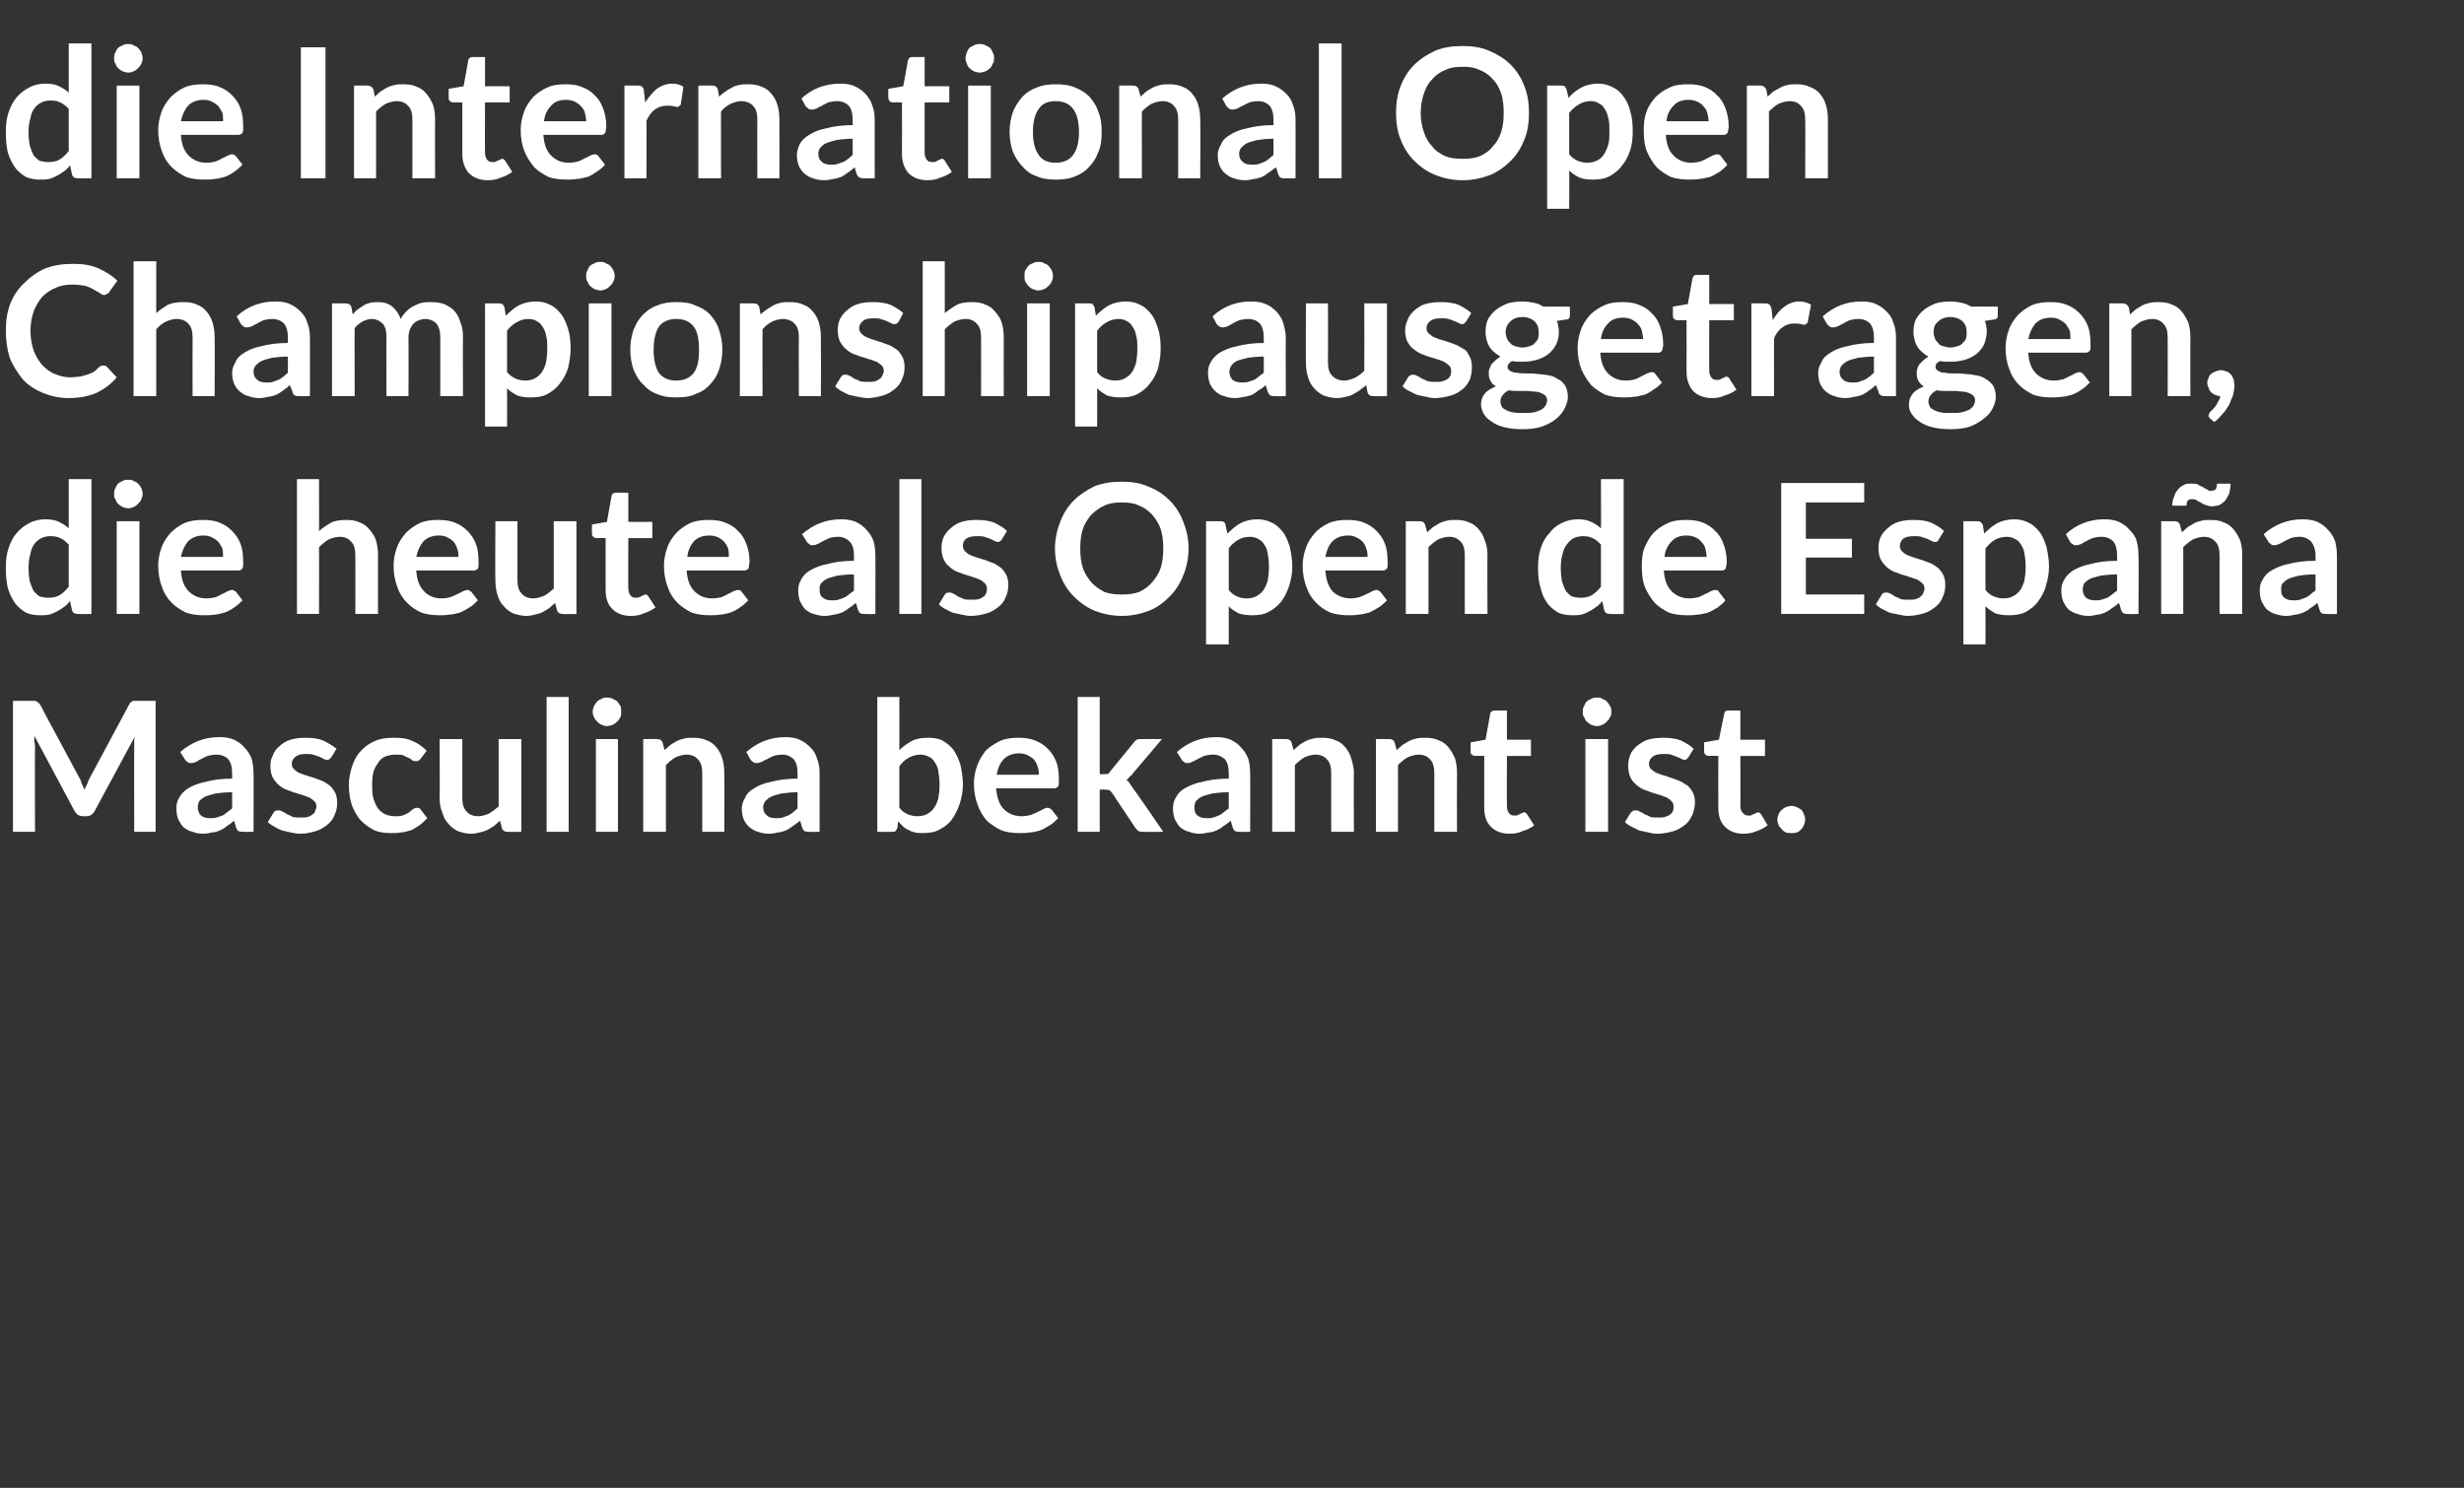 <?xml version="1.0" standalone="no"?><!DOCTYPE svg PUBLIC "-//W3C//DTD SVG 1.1//EN" "http://www.w3.org/Graphics/SVG/1.1/DTD/svg11.dtd"><svg xmlns="http://www.w3.org/2000/svg" version="1.1" width="380px" height="229.5px" viewBox="0 -5 380 229.5" style="top:-5px"><rect x="0" y="-5" width="380" height="229.5" fill="#333333" stroke="none"/>  <desc>die International Open Championship ausgetragen, die heute als Open de Espa a Masculina bekannt ist.</desc>  <defs/>  <g id="Polygon58255">    <path d="M 12.2 114.9 C 12.4 115.2 12.5 115.5 12.6 115.9 C 12.8 116.2 12.9 116.5 13 116.8 C 13.2 116.5 13.3 116.2 13.5 115.8 C 13.6 115.5 13.7 115.2 13.9 114.9 C 13.9 114.9 19.9 103.7 19.9 103.7 C 20 103.6 20 103.4 20.1 103.4 C 20.2 103.3 20.3 103.2 20.4 103.2 C 20.5 103.1 20.6 103.1 20.7 103.1 C 20.8 103.1 21 103.1 21.2 103.1 C 21.15 103.1 24 103.1 24 103.1 L 24 123.3 L 20.7 123.3 C 20.7 123.3 20.68 110.26 20.7 110.3 C 20.7 110 20.7 109.8 20.7 109.5 C 20.7 109.2 20.7 108.9 20.8 108.6 C 20.8 108.6 14.6 120.1 14.6 120.1 C 14.5 120.3 14.3 120.5 14.1 120.7 C 13.9 120.8 13.6 120.9 13.3 120.9 C 13.3 120.9 12.8 120.9 12.8 120.9 C 12.5 120.9 12.2 120.8 12 120.7 C 11.8 120.5 11.6 120.3 11.5 120.1 C 11.5 120.1 5.3 108.5 5.3 108.5 C 5.3 108.8 5.3 109.2 5.3 109.4 C 5.4 109.7 5.4 110 5.4 110.3 C 5.36 110.26 5.4 123.3 5.4 123.3 L 2 123.3 L 2 103.1 C 2 103.1 4.89 103.1 4.9 103.1 C 5.1 103.1 5.2 103.1 5.3 103.1 C 5.4 103.1 5.6 103.1 5.6 103.2 C 5.7 103.2 5.8 103.3 5.9 103.4 C 6 103.4 6.1 103.6 6.2 103.7 C 6.16 103.7 12.2 114.9 12.2 114.9 C 12.2 114.9 12.21 114.94 12.2 114.9 Z M 39.1 123.3 C 39.1 123.3 37.59 123.34 37.6 123.3 C 37.3 123.3 37 123.3 36.8 123.2 C 36.6 123.1 36.5 122.9 36.4 122.6 C 36.4 122.6 36.1 121.6 36.1 121.6 C 35.7 121.9 35.4 122.2 35 122.4 C 34.7 122.7 34.3 122.9 33.9 123.1 C 33.6 123.2 33.2 123.4 32.7 123.4 C 32.3 123.5 31.9 123.6 31.3 123.6 C 30.7 123.6 30.2 123.5 29.7 123.3 C 29.2 123.2 28.7 122.9 28.3 122.6 C 28 122.3 27.7 121.8 27.5 121.4 C 27.3 120.9 27.2 120.3 27.2 119.7 C 27.2 119.1 27.3 118.6 27.6 118.1 C 27.9 117.5 28.4 117 29 116.6 C 29.7 116.2 30.6 115.8 31.7 115.6 C 32.8 115.3 34.1 115.1 35.8 115.1 C 35.8 115.1 35.8 114.3 35.8 114.3 C 35.8 113.3 35.6 112.6 35.2 112.1 C 34.8 111.7 34.2 111.4 33.4 111.4 C 32.8 111.4 32.4 111.5 32 111.6 C 31.6 111.8 31.3 111.9 31 112.1 C 30.7 112.2 30.5 112.4 30.3 112.5 C 30 112.6 29.8 112.7 29.5 112.7 C 29.3 112.7 29 112.7 28.9 112.5 C 28.7 112.4 28.6 112.3 28.5 112.1 C 28.5 112.1 27.8 111 27.8 111 C 29.5 109.5 31.5 108.7 33.8 108.7 C 34.7 108.7 35.4 108.8 36.1 109.1 C 36.7 109.4 37.3 109.8 37.7 110.3 C 38.2 110.8 38.5 111.3 38.8 112 C 39 112.7 39.1 113.5 39.1 114.3 C 39.14 114.27 39.1 123.3 39.1 123.3 Z M 32.4 121.2 C 32.8 121.2 33.1 121.2 33.4 121.1 C 33.7 121 34 120.9 34.3 120.8 C 34.5 120.7 34.8 120.5 35 120.3 C 35.3 120.1 35.5 119.9 35.8 119.7 C 35.8 119.7 35.8 117.2 35.8 117.2 C 34.8 117.2 33.9 117.3 33.2 117.4 C 32.6 117.6 32 117.7 31.6 117.9 C 31.2 118.1 30.9 118.4 30.7 118.6 C 30.6 118.9 30.5 119.2 30.5 119.5 C 30.5 120.1 30.7 120.5 31 120.8 C 31.4 121.1 31.8 121.2 32.4 121.2 Z M 51.1 111.8 C 51 111.9 50.9 112 50.8 112.1 C 50.7 112.2 50.5 112.2 50.4 112.2 C 50.2 112.2 50 112.1 49.8 112 C 49.7 111.9 49.4 111.8 49.2 111.7 C 48.9 111.6 48.6 111.5 48.3 111.4 C 48 111.3 47.6 111.3 47.2 111.3 C 46.5 111.3 46 111.4 45.6 111.7 C 45.2 112 45 112.4 45 112.8 C 45 113.1 45.1 113.4 45.3 113.6 C 45.5 113.8 45.7 114 46.1 114.2 C 46.4 114.3 46.8 114.5 47.2 114.6 C 47.6 114.7 48.1 114.9 48.5 115 C 48.9 115.2 49.4 115.3 49.8 115.5 C 50.2 115.7 50.6 116 50.9 116.2 C 51.2 116.5 51.5 116.9 51.7 117.3 C 51.9 117.7 52 118.2 52 118.8 C 52 119.5 51.9 120.1 51.6 120.7 C 51.4 121.3 51 121.8 50.5 122.2 C 50 122.6 49.4 123 48.7 123.2 C 48 123.4 47.2 123.6 46.3 123.6 C 45.8 123.6 45.3 123.5 44.8 123.4 C 44.3 123.3 43.9 123.2 43.5 123.1 C 43 122.9 42.6 122.7 42.3 122.5 C 41.9 122.3 41.6 122.1 41.3 121.8 C 41.3 121.8 42.1 120.5 42.1 120.5 C 42.2 120.3 42.3 120.2 42.4 120.1 C 42.6 120 42.8 120 43 120 C 43.2 120 43.4 120.1 43.6 120.2 C 43.8 120.3 44 120.4 44.3 120.6 C 44.5 120.7 44.8 120.8 45.1 121 C 45.5 121.1 45.9 121.1 46.4 121.1 C 46.8 121.1 47.2 121.1 47.5 121 C 47.8 120.9 48 120.8 48.2 120.6 C 48.4 120.5 48.6 120.3 48.6 120.1 C 48.7 119.8 48.8 119.6 48.8 119.4 C 48.8 119.1 48.7 118.8 48.5 118.6 C 48.3 118.4 48 118.2 47.7 118 C 47.3 117.9 47 117.7 46.5 117.6 C 46.1 117.5 45.7 117.3 45.2 117.2 C 44.8 117 44.4 116.9 43.9 116.7 C 43.5 116.5 43.1 116.2 42.8 115.9 C 42.5 115.6 42.2 115.2 42 114.8 C 41.8 114.3 41.7 113.8 41.7 113.1 C 41.7 112.5 41.8 112 42.1 111.5 C 42.3 110.9 42.6 110.5 43.1 110.1 C 43.5 109.7 44.1 109.3 44.8 109.1 C 45.5 108.9 46.2 108.8 47.1 108.8 C 48.1 108.8 49 108.9 49.8 109.2 C 50.6 109.6 51.3 110 51.9 110.5 C 51.9 110.5 51.1 111.8 51.1 111.8 Z M 64.9 112 C 64.8 112.1 64.7 112.2 64.6 112.3 C 64.5 112.4 64.3 112.4 64.1 112.4 C 64 112.4 63.8 112.4 63.6 112.3 C 63.5 112.2 63.3 112 63 111.9 C 62.8 111.8 62.5 111.7 62.2 111.5 C 61.9 111.4 61.5 111.4 61 111.4 C 60.4 111.4 59.9 111.5 59.4 111.7 C 58.9 111.9 58.6 112.2 58.3 112.7 C 58 113.1 57.7 113.6 57.6 114.1 C 57.4 114.7 57.4 115.4 57.4 116.1 C 57.4 116.9 57.4 117.6 57.6 118.2 C 57.8 118.8 58 119.3 58.3 119.7 C 58.6 120.1 59 120.4 59.4 120.6 C 59.9 120.8 60.4 120.9 60.9 120.9 C 61.5 120.9 61.9 120.9 62.3 120.7 C 62.6 120.6 62.9 120.4 63.1 120.3 C 63.3 120.1 63.5 120 63.7 119.8 C 63.9 119.7 64.1 119.6 64.3 119.6 C 64.6 119.6 64.8 119.7 64.9 119.9 C 64.9 119.9 65.9 121.2 65.9 121.2 C 65.5 121.6 65.1 122 64.7 122.3 C 64.2 122.6 63.8 122.9 63.3 123.1 C 62.8 123.2 62.3 123.4 61.8 123.4 C 61.3 123.5 60.8 123.5 60.3 123.5 C 59.4 123.5 58.5 123.4 57.8 123.1 C 57 122.7 56.3 122.2 55.7 121.6 C 55.1 121 54.7 120.2 54.3 119.3 C 54 118.4 53.8 117.3 53.8 116.1 C 53.8 115.1 54 114.1 54.3 113.2 C 54.6 112.3 55 111.5 55.6 110.9 C 56.2 110.2 56.9 109.7 57.8 109.3 C 58.7 108.9 59.7 108.8 60.8 108.8 C 61.9 108.8 62.8 108.9 63.6 109.3 C 64.4 109.6 65.1 110.1 65.8 110.8 C 65.8 110.8 64.9 112 64.9 112 Z M 71.3 109 C 71.3 109 71.3 118.1 71.3 118.1 C 71.3 119 71.5 119.7 71.9 120.1 C 72.3 120.6 72.9 120.9 73.7 120.9 C 74.3 120.9 74.9 120.7 75.4 120.5 C 75.9 120.2 76.4 119.8 76.9 119.4 C 76.9 119.36 76.9 109 76.9 109 L 80.4 109 L 80.4 123.3 C 80.4 123.3 78.25 123.34 78.2 123.3 C 77.8 123.3 77.5 123.1 77.4 122.7 C 77.4 122.7 77.1 121.6 77.1 121.6 C 76.8 121.9 76.5 122.1 76.2 122.4 C 75.9 122.6 75.5 122.8 75.2 123 C 74.8 123.2 74.4 123.3 74 123.4 C 73.6 123.5 73.2 123.6 72.7 123.6 C 71.9 123.6 71.2 123.4 70.6 123.2 C 70 122.9 69.5 122.5 69.1 122 C 68.7 121.6 68.4 121 68.2 120.3 C 67.9 119.6 67.8 118.9 67.8 118.1 C 67.84 118.1 67.8 109 67.8 109 L 71.3 109 Z M 87.7 102.5 L 87.7 123.3 L 84.3 123.3 L 84.3 102.5 L 87.7 102.5 Z M 95.3 109 L 95.3 123.3 L 91.9 123.3 L 91.9 109 L 95.3 109 Z M 95.8 104.8 C 95.8 105.1 95.8 105.4 95.7 105.6 C 95.5 105.9 95.4 106.1 95.2 106.3 C 95 106.5 94.7 106.7 94.5 106.8 C 94.2 106.9 93.9 107 93.6 107 C 93.3 107 93 106.9 92.8 106.8 C 92.5 106.7 92.3 106.5 92.1 106.3 C 91.9 106.1 91.7 105.9 91.6 105.6 C 91.5 105.4 91.4 105.1 91.4 104.8 C 91.4 104.5 91.5 104.2 91.6 103.9 C 91.7 103.7 91.9 103.4 92.1 103.2 C 92.3 103 92.5 102.9 92.8 102.8 C 93 102.6 93.3 102.6 93.6 102.6 C 93.9 102.6 94.2 102.6 94.5 102.8 C 94.7 102.9 95 103 95.2 103.2 C 95.4 103.4 95.5 103.7 95.7 103.9 C 95.8 104.2 95.8 104.5 95.8 104.8 Z M 99.2 123.3 L 99.2 109 C 99.2 109 101.35 108.98 101.3 109 C 101.8 109 102.1 109.2 102.2 109.6 C 102.2 109.6 102.5 110.7 102.5 110.7 C 102.8 110.4 103.1 110.2 103.4 109.9 C 103.7 109.7 104 109.5 104.4 109.3 C 104.8 109.1 105.1 109 105.6 108.9 C 106 108.8 106.4 108.8 106.9 108.8 C 107.7 108.8 108.4 108.9 109 109.2 C 109.6 109.4 110.1 109.8 110.5 110.3 C 110.9 110.8 111.2 111.3 111.4 112 C 111.6 112.7 111.7 113.4 111.7 114.2 C 111.75 114.2 111.7 123.3 111.7 123.3 L 108.3 123.3 C 108.3 123.3 108.29 114.2 108.3 114.2 C 108.3 113.3 108.1 112.6 107.7 112.2 C 107.3 111.7 106.7 111.4 105.9 111.4 C 105.3 111.4 104.7 111.6 104.2 111.8 C 103.7 112.1 103.2 112.5 102.7 113 C 102.69 112.95 102.7 123.3 102.7 123.3 L 99.2 123.3 Z M 126.4 123.3 C 126.4 123.3 124.85 123.34 124.9 123.3 C 124.5 123.3 124.3 123.3 124.1 123.2 C 123.9 123.1 123.8 122.9 123.7 122.6 C 123.7 122.6 123.4 121.6 123.4 121.6 C 123 121.9 122.6 122.2 122.3 122.4 C 121.9 122.7 121.6 122.9 121.2 123.1 C 120.8 123.2 120.4 123.4 120 123.4 C 119.6 123.5 119.1 123.6 118.6 123.6 C 118 123.6 117.4 123.5 116.9 123.3 C 116.4 123.2 116 122.9 115.6 122.6 C 115.2 122.3 114.9 121.8 114.7 121.4 C 114.5 120.9 114.4 120.3 114.4 119.7 C 114.4 119.1 114.6 118.6 114.9 118.1 C 115.1 117.5 115.6 117 116.3 116.6 C 116.9 116.2 117.8 115.8 118.9 115.6 C 120 115.3 121.4 115.1 123 115.1 C 123 115.1 123 114.3 123 114.3 C 123 113.3 122.8 112.6 122.4 112.1 C 122 111.7 121.4 111.4 120.7 111.4 C 120.1 111.4 119.6 111.5 119.3 111.6 C 118.9 111.8 118.6 111.9 118.3 112.1 C 118 112.2 117.7 112.4 117.5 112.5 C 117.3 112.6 117 112.7 116.7 112.7 C 116.5 112.7 116.3 112.7 116.1 112.5 C 116 112.4 115.8 112.3 115.7 112.1 C 115.7 112.1 115.1 111 115.1 111 C 116.8 109.5 118.8 108.7 121.1 108.7 C 121.9 108.7 122.7 108.8 123.3 109.1 C 124 109.4 124.5 109.8 125 110.3 C 125.5 110.8 125.8 111.3 126 112 C 126.3 112.7 126.4 113.5 126.4 114.3 C 126.4 114.27 126.4 123.3 126.4 123.3 Z M 119.7 121.2 C 120 121.2 120.4 121.2 120.7 121.1 C 121 121 121.2 120.9 121.5 120.8 C 121.8 120.7 122 120.5 122.3 120.3 C 122.5 120.1 122.8 119.9 123 119.7 C 123 119.7 123 117.2 123 117.2 C 122 117.2 121.2 117.3 120.5 117.4 C 119.8 117.6 119.3 117.7 118.9 117.9 C 118.5 118.1 118.2 118.4 118 118.6 C 117.8 118.9 117.7 119.2 117.7 119.5 C 117.7 120.1 117.9 120.5 118.3 120.8 C 118.6 121.1 119.1 121.2 119.7 121.2 Z M 135.3 123.3 L 135.3 102.5 L 138.7 102.5 C 138.7 102.5 138.71 110.74 138.7 110.7 C 139.3 110.1 139.9 109.7 140.6 109.3 C 141.4 108.9 142.2 108.8 143.2 108.8 C 143.9 108.8 144.7 108.9 145.3 109.2 C 146 109.6 146.5 110 147 110.6 C 147.5 111.3 147.8 112 148.1 112.9 C 148.3 113.8 148.5 114.9 148.5 116 C 148.5 117.1 148.3 118.1 148 119 C 147.7 119.9 147.3 120.7 146.8 121.4 C 146.3 122.1 145.6 122.6 144.8 123 C 144.1 123.4 143.2 123.5 142.3 123.5 C 141.9 123.5 141.5 123.5 141.1 123.4 C 140.7 123.3 140.4 123.2 140.1 123 C 139.8 122.9 139.5 122.7 139.3 122.5 C 139 122.2 138.8 122 138.5 121.7 C 138.5 121.7 138.4 122.7 138.4 122.7 C 138.3 122.9 138.2 123.1 138.1 123.2 C 138 123.3 137.8 123.3 137.5 123.3 C 137.53 123.34 135.3 123.3 135.3 123.3 Z M 142 111.4 C 141.3 111.4 140.6 111.6 140.1 111.9 C 139.6 112.2 139.1 112.6 138.7 113.2 C 138.7 113.2 138.7 119.6 138.7 119.6 C 139.1 120.1 139.5 120.4 140 120.6 C 140.5 120.8 141 120.9 141.5 120.9 C 142 120.9 142.5 120.8 142.9 120.6 C 143.3 120.4 143.7 120.1 144 119.7 C 144.3 119.3 144.5 118.8 144.7 118.2 C 144.8 117.6 144.9 116.9 144.9 116 C 144.9 115.2 144.8 114.5 144.7 113.9 C 144.6 113.3 144.4 112.9 144.1 112.5 C 143.9 112.1 143.6 111.9 143.2 111.7 C 142.8 111.5 142.4 111.4 142 111.4 Z M 157.1 108.8 C 158 108.8 158.8 108.9 159.6 109.2 C 160.4 109.5 161 109.9 161.6 110.5 C 162.1 111 162.6 111.7 162.9 112.5 C 163.2 113.3 163.3 114.2 163.3 115.3 C 163.3 115.5 163.3 115.7 163.3 115.9 C 163.3 116.1 163.2 116.2 163.2 116.3 C 163.1 116.4 163 116.5 162.9 116.5 C 162.8 116.6 162.7 116.6 162.5 116.6 C 162.5 116.6 153.6 116.6 153.6 116.6 C 153.8 118.1 154.1 119.1 154.8 119.8 C 155.5 120.5 156.4 120.9 157.6 120.9 C 158.1 120.9 158.6 120.8 159 120.7 C 159.4 120.5 159.8 120.4 160.1 120.2 C 160.4 120.1 160.7 119.9 160.9 119.8 C 161.1 119.7 161.3 119.6 161.6 119.6 C 161.7 119.6 161.8 119.6 161.9 119.7 C 162 119.8 162.1 119.8 162.2 119.9 C 162.2 119.9 163.2 121.2 163.2 121.2 C 162.8 121.6 162.4 122 161.9 122.3 C 161.4 122.6 160.9 122.9 160.4 123.1 C 159.9 123.2 159.4 123.4 158.8 123.4 C 158.3 123.5 157.8 123.5 157.3 123.5 C 156.3 123.5 155.3 123.4 154.5 123.1 C 153.6 122.7 152.9 122.2 152.2 121.6 C 151.6 120.9 151.1 120.1 150.8 119.2 C 150.4 118.2 150.2 117.1 150.2 115.8 C 150.2 114.9 150.4 113.9 150.7 113.1 C 151 112.2 151.5 111.5 152 110.8 C 152.6 110.2 153.4 109.7 154.2 109.3 C 155.1 108.9 156 108.8 157.1 108.8 Z M 157.2 111.2 C 156.2 111.2 155.4 111.5 154.8 112.1 C 154.2 112.7 153.9 113.5 153.7 114.5 C 153.7 114.5 160.2 114.5 160.2 114.5 C 160.2 114.1 160.2 113.6 160 113.2 C 159.9 112.8 159.7 112.5 159.5 112.2 C 159.2 111.9 158.9 111.7 158.5 111.5 C 158.1 111.3 157.7 111.2 157.2 111.2 Z M 169.6 102.5 L 169.6 114.4 C 169.6 114.4 170.28 114.45 170.3 114.4 C 170.5 114.4 170.7 114.4 170.8 114.4 C 171 114.3 171.1 114.2 171.2 114 C 171.2 114 174.8 109.6 174.8 109.6 C 175 109.4 175.1 109.2 175.3 109.1 C 175.5 109 175.7 109 176 109 C 176.02 108.98 179.2 109 179.2 109 C 179.2 109 174.72 114.31 174.7 114.3 C 174.6 114.5 174.4 114.7 174.2 114.8 C 174.1 115 173.9 115.2 173.7 115.3 C 173.9 115.4 174.1 115.6 174.2 115.8 C 174.3 116 174.5 116.2 174.6 116.4 C 174.65 116.37 179.4 123.3 179.4 123.3 C 179.4 123.3 176.31 123.34 176.3 123.3 C 176 123.3 175.8 123.3 175.6 123.2 C 175.4 123.1 175.3 122.9 175.1 122.7 C 175.1 122.7 171.5 117.3 171.5 117.3 C 171.3 117.1 171.2 116.9 171.1 116.9 C 170.9 116.8 170.7 116.8 170.4 116.8 C 170.42 116.76 169.6 116.8 169.6 116.8 L 169.6 123.3 L 166.2 123.3 L 166.2 102.5 L 169.6 102.5 Z M 192.8 123.3 C 192.8 123.3 191.28 123.34 191.3 123.3 C 191 123.3 190.7 123.3 190.5 123.2 C 190.3 123.1 190.2 122.9 190.1 122.6 C 190.1 122.6 189.8 121.6 189.8 121.6 C 189.4 121.9 189.1 122.2 188.7 122.4 C 188.4 122.7 188 122.9 187.6 123.1 C 187.3 123.2 186.9 123.4 186.4 123.4 C 186 123.5 185.5 123.6 185 123.6 C 184.4 123.6 183.9 123.5 183.4 123.3 C 182.8 123.2 182.4 122.9 182 122.6 C 181.7 122.3 181.4 121.8 181.2 121.4 C 181 120.9 180.9 120.3 180.9 119.7 C 180.9 119.1 181 118.6 181.3 118.1 C 181.6 117.5 182 117 182.7 116.6 C 183.4 116.2 184.3 115.8 185.4 115.6 C 186.5 115.3 187.8 115.1 189.5 115.1 C 189.5 115.1 189.5 114.3 189.5 114.3 C 189.5 113.3 189.3 112.6 188.9 112.1 C 188.4 111.7 187.9 111.4 187.1 111.4 C 186.5 111.4 186.1 111.5 185.7 111.6 C 185.3 111.8 185 111.9 184.7 112.1 C 184.4 112.2 184.2 112.4 183.9 112.5 C 183.7 112.6 183.5 112.7 183.2 112.7 C 182.9 112.7 182.7 112.7 182.6 112.5 C 182.4 112.4 182.3 112.3 182.2 112.1 C 182.2 112.1 181.5 111 181.5 111 C 183.2 109.5 185.2 108.7 187.5 108.7 C 188.4 108.7 189.1 108.8 189.8 109.1 C 190.4 109.4 191 109.8 191.4 110.3 C 191.9 110.8 192.2 111.3 192.5 112 C 192.7 112.7 192.8 113.5 192.8 114.3 C 192.83 114.27 192.8 123.3 192.8 123.3 Z M 186.1 121.2 C 186.5 121.2 186.8 121.2 187.1 121.1 C 187.4 121 187.7 120.9 187.9 120.8 C 188.2 120.7 188.5 120.5 188.7 120.3 C 189 120.1 189.2 119.9 189.5 119.7 C 189.5 119.7 189.5 117.2 189.5 117.2 C 188.5 117.2 187.6 117.3 186.9 117.4 C 186.3 117.6 185.7 117.7 185.3 117.9 C 184.9 118.1 184.6 118.4 184.4 118.6 C 184.3 118.9 184.2 119.2 184.2 119.5 C 184.2 120.1 184.3 120.5 184.7 120.8 C 185.1 121.1 185.5 121.2 186.1 121.2 Z M 196.2 123.3 L 196.2 109 C 196.2 109 198.35 108.98 198.4 109 C 198.8 109 199.1 109.2 199.2 109.6 C 199.2 109.6 199.5 110.7 199.5 110.7 C 199.8 110.4 200.1 110.2 200.4 109.9 C 200.7 109.7 201 109.5 201.4 109.3 C 201.8 109.1 202.2 109 202.6 108.9 C 203 108.8 203.4 108.8 203.9 108.8 C 204.7 108.8 205.4 108.9 206 109.2 C 206.6 109.4 207.1 109.8 207.5 110.3 C 207.9 110.8 208.2 111.3 208.4 112 C 208.6 112.7 208.8 113.4 208.8 114.2 C 208.75 114.2 208.8 123.3 208.8 123.3 L 205.3 123.3 C 205.3 123.3 205.29 114.2 205.3 114.2 C 205.3 113.3 205.1 112.6 204.7 112.2 C 204.3 111.7 203.7 111.4 202.9 111.4 C 202.3 111.4 201.7 111.6 201.2 111.8 C 200.7 112.1 200.2 112.5 199.7 113 C 199.69 112.95 199.7 123.3 199.7 123.3 L 196.2 123.3 Z M 212.2 123.3 L 212.2 109 C 212.2 109 214.27 108.98 214.3 109 C 214.7 109 215 109.2 215.1 109.6 C 215.1 109.6 215.4 110.7 215.4 110.7 C 215.7 110.4 216 110.2 216.3 109.9 C 216.6 109.7 217 109.5 217.3 109.3 C 217.7 109.1 218.1 109 218.5 108.9 C 218.9 108.8 219.3 108.8 219.8 108.8 C 220.6 108.8 221.3 108.9 221.9 109.2 C 222.5 109.4 223 109.8 223.4 110.3 C 223.8 110.8 224.1 111.3 224.4 112 C 224.6 112.7 224.7 113.4 224.7 114.2 C 224.67 114.2 224.7 123.3 224.7 123.3 L 221.2 123.3 C 221.2 123.3 221.21 114.2 221.2 114.2 C 221.2 113.3 221 112.6 220.6 112.2 C 220.2 111.7 219.6 111.4 218.8 111.4 C 218.2 111.4 217.6 111.6 217.1 111.8 C 216.6 112.1 216.1 112.5 215.6 113 C 215.61 112.95 215.6 123.3 215.6 123.3 L 212.2 123.3 Z M 232.8 123.6 C 231.5 123.6 230.6 123.2 229.9 122.5 C 229.2 121.8 228.9 120.8 228.9 119.6 C 228.91 119.59 228.9 111.6 228.9 111.6 C 228.9 111.6 227.46 111.57 227.5 111.6 C 227.3 111.6 227.1 111.5 227 111.4 C 226.8 111.3 226.8 111.1 226.8 110.8 C 226.77 110.84 226.8 109.5 226.8 109.5 L 229.1 109.1 C 229.1 109.1 229.81 105.17 229.8 105.2 C 229.8 105 229.9 104.8 230.1 104.7 C 230.2 104.6 230.4 104.6 230.6 104.6 C 230.58 104.58 232.4 104.6 232.4 104.6 L 232.4 109.1 L 236.1 109.1 L 236.1 111.6 L 232.4 111.6 C 232.4 111.6 232.37 119.35 232.4 119.3 C 232.4 119.8 232.5 120.1 232.7 120.4 C 232.9 120.7 233.2 120.8 233.6 120.8 C 233.8 120.8 234 120.8 234.1 120.7 C 234.3 120.6 234.4 120.6 234.5 120.5 C 234.6 120.5 234.7 120.4 234.8 120.4 C 234.9 120.3 235 120.3 235.1 120.3 C 235.2 120.3 235.2 120.3 235.3 120.4 C 235.4 120.4 235.4 120.5 235.5 120.6 C 235.5 120.6 236.6 122.3 236.6 122.3 C 236.1 122.7 235.5 123 234.8 123.2 C 234.2 123.5 233.5 123.6 232.8 123.6 Z M 248 109 L 248 123.3 L 244.5 123.3 L 244.5 109 L 248 109 Z M 248.5 104.8 C 248.5 105.1 248.5 105.4 248.3 105.6 C 248.2 105.9 248 106.1 247.8 106.3 C 247.6 106.5 247.4 106.7 247.1 106.8 C 246.9 106.9 246.6 107 246.3 107 C 246 107 245.7 106.9 245.4 106.8 C 245.2 106.7 244.9 106.5 244.7 106.3 C 244.5 106.1 244.4 105.9 244.3 105.6 C 244.1 105.4 244.1 105.1 244.1 104.8 C 244.1 104.5 244.1 104.2 244.3 103.9 C 244.4 103.7 244.5 103.4 244.7 103.2 C 244.9 103 245.2 102.9 245.4 102.8 C 245.7 102.6 246 102.6 246.3 102.6 C 246.6 102.6 246.9 102.6 247.1 102.8 C 247.4 102.9 247.6 103 247.8 103.2 C 248 103.4 248.2 103.7 248.3 103.9 C 248.5 104.2 248.5 104.5 248.5 104.8 Z M 260.4 111.8 C 260.3 111.9 260.2 112 260.1 112.1 C 260 112.2 259.9 112.2 259.7 112.2 C 259.6 112.2 259.4 112.1 259.2 112 C 259 111.9 258.8 111.8 258.5 111.7 C 258.3 111.6 258 111.5 257.7 111.4 C 257.4 111.3 257 111.3 256.5 111.3 C 255.9 111.3 255.3 111.4 254.9 111.7 C 254.5 112 254.3 112.4 254.3 112.8 C 254.3 113.1 254.4 113.4 254.6 113.6 C 254.8 113.8 255.1 114 255.4 114.2 C 255.8 114.3 256.1 114.5 256.6 114.6 C 257 114.7 257.4 114.9 257.8 115 C 258.3 115.2 258.7 115.3 259.1 115.5 C 259.6 115.7 259.9 116 260.3 116.2 C 260.6 116.5 260.9 116.9 261.1 117.3 C 261.3 117.7 261.4 118.2 261.4 118.8 C 261.4 119.5 261.2 120.1 261 120.7 C 260.7 121.3 260.4 121.8 259.9 122.2 C 259.4 122.6 258.8 123 258.1 123.2 C 257.4 123.4 256.5 123.6 255.6 123.6 C 255.1 123.6 254.6 123.5 254.2 123.4 C 253.7 123.3 253.3 123.2 252.8 123.1 C 252.4 122.9 252 122.7 251.6 122.5 C 251.2 122.3 250.9 122.1 250.6 121.8 C 250.6 121.8 251.4 120.5 251.4 120.5 C 251.5 120.3 251.7 120.2 251.8 120.1 C 251.9 120 252.1 120 252.3 120 C 252.5 120 252.8 120.1 252.9 120.2 C 253.1 120.3 253.4 120.4 253.6 120.6 C 253.9 120.7 254.2 120.8 254.5 121 C 254.8 121.1 255.3 121.1 255.8 121.1 C 256.2 121.1 256.6 121.1 256.8 121 C 257.1 120.9 257.4 120.8 257.6 120.6 C 257.8 120.5 257.9 120.3 258 120.1 C 258.1 119.8 258.1 119.6 258.1 119.4 C 258.1 119.1 258 118.8 257.8 118.6 C 257.6 118.4 257.4 118.2 257 118 C 256.7 117.9 256.3 117.7 255.9 117.6 C 255.5 117.5 255 117.3 254.6 117.2 C 254.2 117 253.7 116.9 253.3 116.7 C 252.9 116.5 252.5 116.2 252.2 115.9 C 251.8 115.6 251.6 115.2 251.4 114.8 C 251.2 114.3 251.1 113.8 251.1 113.1 C 251.1 112.5 251.2 112 251.4 111.5 C 251.6 110.9 252 110.5 252.4 110.1 C 252.9 109.7 253.5 109.3 254.1 109.1 C 254.8 108.9 255.6 108.8 256.5 108.8 C 257.5 108.8 258.4 108.9 259.2 109.2 C 260 109.6 260.7 110 261.2 110.5 C 261.2 110.5 260.4 111.8 260.4 111.8 Z M 268.9 123.6 C 267.6 123.6 266.7 123.2 266 122.5 C 265.3 121.8 265 120.8 265 119.6 C 264.98 119.59 265 111.6 265 111.6 C 265 111.6 263.52 111.57 263.5 111.6 C 263.3 111.6 263.2 111.5 263 111.4 C 262.9 111.3 262.8 111.1 262.8 110.8 C 262.83 110.84 262.8 109.5 262.8 109.5 L 265.1 109.1 C 265.1 109.1 265.87 105.17 265.9 105.2 C 265.9 105 266 104.8 266.1 104.7 C 266.3 104.6 266.4 104.6 266.6 104.6 C 266.64 104.58 268.4 104.6 268.4 104.6 L 268.4 109.1 L 272.2 109.1 L 272.2 111.6 L 268.4 111.6 C 268.4 111.6 268.43 119.35 268.4 119.3 C 268.4 119.8 268.5 120.1 268.8 120.4 C 269 120.7 269.3 120.8 269.7 120.8 C 269.9 120.8 270.1 120.8 270.2 120.7 C 270.3 120.6 270.5 120.6 270.6 120.5 C 270.7 120.5 270.8 120.4 270.9 120.4 C 271 120.3 271 120.3 271.1 120.3 C 271.2 120.3 271.3 120.3 271.4 120.4 C 271.4 120.4 271.5 120.5 271.6 120.6 C 271.6 120.6 272.6 122.3 272.6 122.3 C 272.1 122.7 271.5 123 270.9 123.2 C 270.2 123.5 269.6 123.6 268.9 123.6 Z M 274.1 121.4 C 274.1 121.1 274.2 120.9 274.3 120.6 C 274.4 120.3 274.6 120.1 274.8 119.9 C 274.9 119.8 275.2 119.6 275.4 119.5 C 275.7 119.4 276 119.3 276.3 119.3 C 276.6 119.3 276.8 119.4 277.1 119.5 C 277.4 119.6 277.6 119.8 277.8 119.9 C 278 120.1 278.1 120.3 278.2 120.6 C 278.3 120.9 278.4 121.1 278.4 121.4 C 278.4 121.7 278.3 122 278.2 122.3 C 278.1 122.5 278 122.7 277.8 122.9 C 277.6 123.1 277.4 123.3 277.1 123.4 C 276.8 123.5 276.6 123.5 276.3 123.5 C 276 123.5 275.7 123.5 275.4 123.4 C 275.2 123.3 274.9 123.1 274.8 122.9 C 274.6 122.7 274.4 122.5 274.3 122.3 C 274.2 122 274.1 121.7 274.1 121.4 Z " stroke="none" fill="#fff"/>  </g>  <g id="Polygon58254">    <path d="M 12 89.7 C 11.5 89.7 11.2 89.5 11.1 89.1 C 11.1 89.1 10.8 87.7 10.8 87.7 C 10.5 88.1 10.2 88.4 9.9 88.6 C 9.5 88.9 9.2 89.1 8.8 89.3 C 8.4 89.5 8 89.7 7.6 89.8 C 7.1 89.9 6.7 89.9 6.2 89.9 C 5.4 89.9 4.7 89.8 4 89.5 C 3.4 89.1 2.8 88.7 2.3 88 C 1.9 87.4 1.5 86.7 1.2 85.7 C 1 84.8 0.9 83.8 0.9 82.6 C 0.9 81.5 1 80.5 1.3 79.6 C 1.6 78.7 2 77.9 2.5 77.3 C 3.1 76.6 3.7 76.1 4.5 75.7 C 5.2 75.3 6.1 75.1 7 75.1 C 7.8 75.1 8.5 75.2 9.1 75.5 C 9.7 75.8 10.2 76.1 10.6 76.5 C 10.61 76.52 10.6 68.9 10.6 68.9 L 14.1 68.9 L 14.1 89.7 C 14.1 89.7 11.96 89.74 12 89.7 Z M 7.4 87.2 C 8.1 87.2 8.7 87.1 9.2 86.8 C 9.7 86.5 10.2 86 10.6 85.5 C 10.6 85.5 10.6 79 10.6 79 C 10.2 78.6 9.8 78.2 9.3 78 C 8.9 77.8 8.4 77.7 7.8 77.7 C 7.3 77.7 6.8 77.8 6.4 78 C 6 78.2 5.6 78.5 5.3 78.9 C 5 79.3 4.8 79.8 4.7 80.4 C 4.5 81 4.4 81.8 4.4 82.6 C 4.4 83.4 4.5 84.2 4.6 84.7 C 4.8 85.3 5 85.8 5.2 86.2 C 5.5 86.5 5.8 86.8 6.1 87 C 6.5 87.1 6.9 87.2 7.4 87.2 Z M 21.5 75.4 L 21.5 89.7 L 18 89.7 L 18 75.4 L 21.5 75.4 Z M 22 71.2 C 22 71.5 21.9 71.8 21.8 72 C 21.7 72.3 21.5 72.5 21.3 72.7 C 21.1 72.9 20.9 73.1 20.6 73.2 C 20.4 73.3 20.1 73.4 19.8 73.4 C 19.5 73.4 19.2 73.3 18.9 73.2 C 18.7 73.1 18.4 72.9 18.2 72.7 C 18 72.5 17.9 72.3 17.8 72 C 17.6 71.8 17.6 71.5 17.6 71.2 C 17.6 70.9 17.6 70.6 17.8 70.3 C 17.9 70.1 18 69.8 18.2 69.6 C 18.4 69.4 18.7 69.3 18.9 69.2 C 19.2 69 19.5 69 19.8 69 C 20.1 69 20.4 69 20.6 69.2 C 20.9 69.3 21.1 69.4 21.3 69.6 C 21.5 69.8 21.7 70.1 21.8 70.3 C 21.9 70.6 22 70.9 22 71.2 Z M 31.3 75.2 C 32.2 75.2 33.1 75.3 33.8 75.6 C 34.6 75.9 35.2 76.3 35.8 76.9 C 36.3 77.4 36.8 78.1 37.1 78.9 C 37.4 79.7 37.5 80.6 37.5 81.7 C 37.5 81.9 37.5 82.1 37.5 82.3 C 37.5 82.5 37.4 82.6 37.4 82.7 C 37.3 82.8 37.2 82.9 37.1 82.9 C 37 83 36.9 83 36.7 83 C 36.7 83 27.9 83 27.9 83 C 28 84.5 28.4 85.5 29.1 86.2 C 29.8 86.9 30.7 87.3 31.8 87.3 C 32.4 87.3 32.9 87.2 33.3 87.1 C 33.7 86.9 34 86.8 34.3 86.6 C 34.6 86.5 34.9 86.3 35.1 86.2 C 35.3 86.1 35.6 86 35.8 86 C 35.9 86 36 86 36.1 86.1 C 36.3 86.2 36.3 86.2 36.4 86.3 C 36.4 86.3 37.4 87.6 37.4 87.6 C 37 88 36.6 88.4 36.1 88.7 C 35.7 89 35.2 89.3 34.6 89.5 C 34.1 89.6 33.6 89.8 33.1 89.8 C 32.5 89.9 32 89.9 31.5 89.9 C 30.5 89.9 29.6 89.8 28.7 89.5 C 27.9 89.1 27.1 88.6 26.5 88 C 25.8 87.3 25.3 86.5 25 85.6 C 24.6 84.6 24.4 83.5 24.4 82.2 C 24.4 81.3 24.6 80.3 24.9 79.5 C 25.2 78.6 25.7 77.9 26.3 77.2 C 26.9 76.6 27.6 76.1 28.4 75.7 C 29.3 75.3 30.3 75.2 31.3 75.2 Z M 31.4 77.6 C 30.4 77.6 29.6 77.9 29 78.5 C 28.5 79.1 28.1 79.9 27.9 80.9 C 27.9 80.9 34.4 80.9 34.4 80.9 C 34.4 80.5 34.4 80 34.3 79.6 C 34.1 79.2 33.9 78.9 33.7 78.6 C 33.4 78.3 33.1 78.1 32.7 77.9 C 32.4 77.7 31.9 77.6 31.4 77.6 Z M 45.8 89.7 L 45.8 68.9 L 49.2 68.9 C 49.2 68.9 49.22 76.93 49.2 76.9 C 49.8 76.4 50.4 76 51.1 75.6 C 51.7 75.3 52.5 75.2 53.4 75.2 C 54.2 75.2 54.9 75.3 55.5 75.6 C 56.1 75.8 56.6 76.2 57 76.7 C 57.4 77.2 57.8 77.7 58 78.4 C 58.2 79.1 58.3 79.8 58.3 80.6 C 58.28 80.6 58.3 89.7 58.3 89.7 L 54.8 89.7 C 54.8 89.7 54.82 80.6 54.8 80.6 C 54.8 79.7 54.6 79 54.2 78.6 C 53.8 78.1 53.2 77.8 52.4 77.8 C 51.8 77.8 51.2 78 50.7 78.2 C 50.2 78.5 49.7 78.9 49.2 79.4 C 49.22 79.35 49.2 89.7 49.2 89.7 L 45.8 89.7 Z M 67.6 75.2 C 68.5 75.2 69.4 75.3 70.1 75.6 C 70.9 75.9 71.5 76.3 72.1 76.9 C 72.6 77.4 73.1 78.1 73.4 78.9 C 73.7 79.7 73.8 80.6 73.8 81.7 C 73.8 81.9 73.8 82.1 73.8 82.3 C 73.8 82.5 73.7 82.6 73.7 82.7 C 73.6 82.8 73.5 82.9 73.4 82.9 C 73.3 83 73.2 83 73 83 C 73 83 64.2 83 64.2 83 C 64.3 84.5 64.7 85.5 65.4 86.2 C 66 86.9 67 87.3 68.1 87.3 C 68.7 87.3 69.1 87.2 69.5 87.1 C 69.9 86.9 70.3 86.8 70.6 86.6 C 70.9 86.5 71.2 86.3 71.4 86.2 C 71.6 86.1 71.9 86 72.1 86 C 72.2 86 72.3 86 72.4 86.1 C 72.5 86.2 72.6 86.2 72.7 86.3 C 72.7 86.3 73.7 87.6 73.7 87.6 C 73.3 88 72.9 88.4 72.4 88.7 C 71.9 89 71.4 89.3 70.9 89.5 C 70.4 89.6 69.9 89.8 69.3 89.8 C 68.8 89.9 68.3 89.9 67.8 89.9 C 66.8 89.9 65.9 89.8 65 89.5 C 64.1 89.1 63.4 88.6 62.8 88 C 62.1 87.3 61.6 86.5 61.3 85.6 C 60.9 84.6 60.7 83.5 60.7 82.2 C 60.7 81.3 60.9 80.3 61.2 79.5 C 61.5 78.6 62 77.9 62.6 77.2 C 63.2 76.6 63.9 76.1 64.7 75.7 C 65.6 75.3 66.5 75.2 67.6 75.2 Z M 67.7 77.6 C 66.7 77.6 65.9 77.9 65.3 78.5 C 64.8 79.1 64.4 79.9 64.2 80.9 C 64.2 80.9 70.7 80.9 70.7 80.9 C 70.7 80.5 70.7 80 70.5 79.6 C 70.4 79.2 70.2 78.9 70 78.6 C 69.7 78.3 69.4 78.1 69 77.9 C 68.7 77.7 68.2 77.6 67.7 77.6 Z M 79.8 75.4 C 79.8 75.4 79.81 84.5 79.8 84.5 C 79.8 85.4 80 86.1 80.4 86.5 C 80.8 87 81.4 87.3 82.2 87.3 C 82.8 87.3 83.4 87.1 83.9 86.9 C 84.5 86.6 84.9 86.2 85.4 85.8 C 85.41 85.76 85.4 75.4 85.4 75.4 L 88.9 75.4 L 88.9 89.7 C 88.9 89.7 86.76 89.74 86.8 89.7 C 86.3 89.7 86 89.5 85.9 89.1 C 85.9 89.1 85.6 88 85.6 88 C 85.3 88.3 85 88.5 84.7 88.8 C 84.4 89 84.1 89.2 83.7 89.4 C 83.3 89.6 83 89.7 82.5 89.8 C 82.1 89.9 81.7 90 81.2 90 C 80.4 90 79.7 89.8 79.1 89.6 C 78.5 89.3 78 88.9 77.6 88.4 C 77.2 88 76.9 87.4 76.7 86.7 C 76.5 86 76.4 85.3 76.4 84.5 C 76.35 84.5 76.4 75.4 76.4 75.4 L 79.8 75.4 Z M 97.3 90 C 96 90 95.1 89.6 94.4 88.9 C 93.7 88.2 93.4 87.2 93.4 86 C 93.41 85.99 93.4 78 93.4 78 C 93.4 78 91.95 77.97 92 78 C 91.8 78 91.6 77.9 91.5 77.8 C 91.3 77.7 91.3 77.5 91.3 77.2 C 91.26 77.24 91.3 75.9 91.3 75.9 L 93.6 75.5 C 93.6 75.5 94.3 71.57 94.3 71.6 C 94.3 71.4 94.4 71.2 94.6 71.1 C 94.7 71 94.9 71 95.1 71 C 95.07 70.98 96.9 71 96.9 71 L 96.9 75.5 L 100.6 75.5 L 100.6 78 L 96.9 78 C 96.9 78 96.86 85.75 96.9 85.7 C 96.9 86.2 97 86.5 97.2 86.8 C 97.4 87.1 97.7 87.2 98.1 87.2 C 98.3 87.2 98.5 87.2 98.6 87.1 C 98.8 87 98.9 87 99 86.9 C 99.1 86.9 99.2 86.8 99.3 86.8 C 99.4 86.7 99.5 86.7 99.6 86.7 C 99.7 86.7 99.7 86.7 99.8 86.8 C 99.9 86.8 99.9 86.9 100 87 C 100 87 101.1 88.7 101.1 88.7 C 100.5 89.1 100 89.4 99.3 89.6 C 98.7 89.9 98 90 97.3 90 Z M 109.3 75.2 C 110.2 75.2 111.1 75.3 111.8 75.6 C 112.6 75.9 113.3 76.3 113.8 76.9 C 114.4 77.4 114.8 78.1 115.1 78.9 C 115.4 79.7 115.6 80.6 115.6 81.7 C 115.6 81.9 115.5 82.1 115.5 82.3 C 115.5 82.5 115.5 82.6 115.4 82.7 C 115.3 82.8 115.3 82.9 115.1 82.9 C 115 83 114.9 83 114.8 83 C 114.8 83 105.9 83 105.9 83 C 106 84.5 106.4 85.5 107.1 86.2 C 107.8 86.9 108.7 87.3 109.8 87.3 C 110.4 87.3 110.9 87.2 111.3 87.1 C 111.7 86.9 112 86.8 112.3 86.6 C 112.6 86.5 112.9 86.3 113.1 86.2 C 113.4 86.1 113.6 86 113.8 86 C 113.9 86 114.1 86 114.2 86.1 C 114.3 86.2 114.3 86.2 114.4 86.3 C 114.4 86.3 115.4 87.6 115.4 87.6 C 115 88 114.6 88.4 114.1 88.7 C 113.7 89 113.2 89.3 112.6 89.5 C 112.1 89.6 111.6 89.8 111.1 89.8 C 110.5 89.9 110 89.9 109.5 89.9 C 108.5 89.9 107.6 89.8 106.7 89.5 C 105.9 89.1 105.1 88.6 104.5 88 C 103.8 87.3 103.3 86.5 103 85.6 C 102.6 84.6 102.4 83.5 102.4 82.2 C 102.4 81.3 102.6 80.3 102.9 79.5 C 103.2 78.6 103.7 77.9 104.3 77.2 C 104.9 76.6 105.6 76.1 106.4 75.7 C 107.3 75.3 108.3 75.2 109.3 75.2 Z M 109.4 77.6 C 108.4 77.6 107.6 77.9 107 78.5 C 106.5 79.1 106.1 79.9 106 80.9 C 106 80.9 112.4 80.9 112.4 80.9 C 112.4 80.5 112.4 80 112.3 79.6 C 112.1 79.2 112 78.9 111.7 78.6 C 111.5 78.3 111.1 78.1 110.8 77.9 C 110.4 77.7 109.9 77.6 109.4 77.6 Z M 135 89.7 C 135 89.7 133.47 89.74 133.5 89.7 C 133.1 89.7 132.9 89.7 132.7 89.6 C 132.5 89.5 132.4 89.3 132.3 89 C 132.3 89 132 88 132 88 C 131.6 88.3 131.3 88.6 130.9 88.8 C 130.6 89.1 130.2 89.3 129.8 89.5 C 129.4 89.6 129 89.8 128.6 89.8 C 128.2 89.9 127.7 90 127.2 90 C 126.6 90 126.1 89.9 125.5 89.7 C 125 89.6 124.6 89.3 124.2 89 C 123.9 88.7 123.6 88.2 123.4 87.8 C 123.2 87.3 123.1 86.7 123.1 86.1 C 123.1 85.5 123.2 85 123.5 84.5 C 123.8 83.9 124.2 83.4 124.9 83 C 125.6 82.6 126.5 82.2 127.6 82 C 128.7 81.7 130 81.5 131.7 81.5 C 131.7 81.5 131.7 80.7 131.7 80.7 C 131.7 79.7 131.5 79 131 78.5 C 130.6 78.1 130 77.8 129.3 77.8 C 128.7 77.8 128.2 77.9 127.9 78 C 127.5 78.2 127.2 78.3 126.9 78.5 C 126.6 78.6 126.4 78.8 126.1 78.9 C 125.9 79 125.6 79.1 125.4 79.1 C 125.1 79.1 124.9 79.1 124.8 78.9 C 124.6 78.8 124.5 78.7 124.4 78.5 C 124.4 78.5 123.7 77.4 123.7 77.4 C 125.4 75.9 127.4 75.1 129.7 75.1 C 130.5 75.1 131.3 75.2 132 75.5 C 132.6 75.8 133.2 76.2 133.6 76.7 C 134.1 77.2 134.4 77.7 134.7 78.4 C 134.9 79.1 135 79.9 135 80.7 C 135.03 80.67 135 89.7 135 89.7 Z M 128.3 87.6 C 128.7 87.6 129 87.6 129.3 87.5 C 129.6 87.4 129.9 87.3 130.1 87.2 C 130.4 87.1 130.7 86.9 130.9 86.7 C 131.2 86.5 131.4 86.3 131.7 86.1 C 131.7 86.1 131.7 83.6 131.7 83.6 C 130.6 83.6 129.8 83.7 129.1 83.8 C 128.4 84 127.9 84.1 127.5 84.3 C 127.1 84.5 126.8 84.8 126.6 85 C 126.4 85.3 126.4 85.6 126.4 85.9 C 126.4 86.5 126.5 86.9 126.9 87.2 C 127.3 87.5 127.7 87.6 128.3 87.6 Z M 142.1 68.9 L 142.1 89.7 L 138.7 89.7 L 138.7 68.9 L 142.1 68.9 Z M 154.5 78.2 C 154.5 78.3 154.4 78.4 154.2 78.5 C 154.1 78.6 154 78.6 153.9 78.6 C 153.7 78.6 153.5 78.5 153.3 78.4 C 153.1 78.3 152.9 78.2 152.7 78.1 C 152.4 78 152.1 77.9 151.8 77.8 C 151.5 77.7 151.1 77.7 150.7 77.7 C 150 77.7 149.4 77.8 149 78.1 C 148.6 78.4 148.5 78.8 148.5 79.2 C 148.5 79.5 148.6 79.8 148.8 80 C 149 80.2 149.2 80.4 149.6 80.6 C 149.9 80.7 150.3 80.9 150.7 81 C 151.1 81.1 151.5 81.3 152 81.4 C 152.4 81.6 152.8 81.7 153.3 81.9 C 153.7 82.1 154.1 82.4 154.4 82.6 C 154.7 82.9 155 83.3 155.2 83.7 C 155.4 84.1 155.5 84.6 155.5 85.2 C 155.5 85.9 155.4 86.5 155.1 87.1 C 154.9 87.7 154.5 88.2 154 88.6 C 153.5 89 152.9 89.4 152.2 89.6 C 151.5 89.8 150.7 90 149.7 90 C 149.2 90 148.8 89.9 148.3 89.8 C 147.8 89.7 147.4 89.6 146.9 89.5 C 146.5 89.3 146.1 89.1 145.7 88.9 C 145.4 88.7 145 88.5 144.8 88.2 C 144.8 88.2 145.6 86.9 145.6 86.9 C 145.7 86.7 145.8 86.6 145.9 86.5 C 146.1 86.4 146.2 86.4 146.5 86.4 C 146.7 86.4 146.9 86.5 147.1 86.6 C 147.3 86.7 147.5 86.8 147.7 87 C 148 87.1 148.3 87.2 148.6 87.4 C 149 87.5 149.4 87.5 149.9 87.5 C 150.3 87.5 150.7 87.5 151 87.4 C 151.3 87.3 151.5 87.2 151.7 87 C 151.9 86.9 152 86.7 152.1 86.5 C 152.2 86.2 152.2 86 152.2 85.8 C 152.2 85.5 152.1 85.2 151.9 85 C 151.7 84.8 151.5 84.6 151.1 84.4 C 150.8 84.3 150.4 84.1 150 84 C 149.6 83.9 149.2 83.7 148.7 83.6 C 148.3 83.4 147.8 83.3 147.4 83.1 C 147 82.9 146.6 82.6 146.3 82.3 C 145.9 82 145.7 81.6 145.5 81.2 C 145.3 80.7 145.2 80.2 145.2 79.5 C 145.2 78.9 145.3 78.4 145.5 77.9 C 145.8 77.3 146.1 76.9 146.6 76.5 C 147 76.1 147.6 75.7 148.3 75.5 C 148.9 75.3 149.7 75.2 150.6 75.2 C 151.6 75.2 152.5 75.3 153.3 75.6 C 154.1 76 154.8 76.4 155.3 76.9 C 155.3 76.9 154.5 78.2 154.5 78.2 Z M 183.3 79.6 C 183.3 81.1 183 82.5 182.5 83.7 C 182 85 181.3 86.1 180.4 87 C 179.5 87.9 178.5 88.7 177.2 89.2 C 175.9 89.7 174.6 90 173 90 C 171.5 90 170.1 89.7 168.8 89.2 C 167.6 88.7 166.5 87.9 165.6 87 C 164.7 86.1 164 85 163.5 83.7 C 163 82.5 162.7 81.1 162.7 79.6 C 162.7 78.1 163 76.8 163.5 75.5 C 164 74.2 164.7 73.1 165.6 72.2 C 166.5 71.3 167.6 70.6 168.8 70 C 170.1 69.5 171.5 69.3 173 69.3 C 174.6 69.3 175.9 69.5 177.2 70.1 C 178.5 70.6 179.5 71.3 180.4 72.2 C 181.3 73.1 182 74.2 182.5 75.5 C 183 76.8 183.3 78.1 183.3 79.6 Z M 179.4 79.6 C 179.4 78.5 179.3 77.5 179 76.6 C 178.7 75.7 178.2 75 177.7 74.4 C 177.1 73.8 176.5 73.3 175.7 73 C 174.9 72.6 174 72.5 173 72.5 C 172 72.5 171.1 72.6 170.3 73 C 169.6 73.3 168.9 73.8 168.3 74.4 C 167.8 75 167.3 75.7 167 76.6 C 166.7 77.5 166.6 78.5 166.6 79.6 C 166.6 80.7 166.7 81.7 167 82.6 C 167.3 83.5 167.8 84.2 168.3 84.8 C 168.9 85.5 169.6 85.9 170.3 86.3 C 171.1 86.6 172 86.7 173 86.7 C 174 86.7 174.9 86.6 175.7 86.3 C 176.5 85.9 177.1 85.5 177.7 84.8 C 178.2 84.2 178.7 83.5 179 82.6 C 179.3 81.7 179.4 80.7 179.4 79.6 Z M 186 94.4 L 186 75.4 C 186 75.4 188.16 75.38 188.2 75.4 C 188.4 75.4 188.6 75.4 188.7 75.5 C 188.9 75.6 189 75.8 189 76 C 189 76 189.3 77.3 189.3 77.3 C 189.9 76.7 190.6 76.1 191.3 75.7 C 192.1 75.3 192.9 75.1 194 75.1 C 194.7 75.1 195.5 75.3 196.1 75.6 C 196.8 75.9 197.3 76.4 197.8 77 C 198.3 77.6 198.6 78.4 198.9 79.3 C 199.1 80.2 199.3 81.3 199.3 82.4 C 199.3 83.5 199.1 84.5 198.8 85.4 C 198.5 86.3 198.1 87.1 197.6 87.8 C 197 88.5 196.4 89 195.6 89.4 C 194.9 89.8 194 89.9 193.1 89.9 C 192.3 89.9 191.6 89.8 191 89.6 C 190.5 89.3 189.9 89 189.5 88.5 C 189.5 88.55 189.5 94.4 189.5 94.4 L 186 94.4 Z M 192.8 77.8 C 192 77.8 191.4 78 190.9 78.3 C 190.4 78.6 189.9 79 189.5 79.6 C 189.5 79.6 189.5 86 189.5 86 C 189.9 86.5 190.3 86.8 190.8 87 C 191.2 87.2 191.7 87.3 192.3 87.3 C 192.8 87.3 193.3 87.2 193.7 87 C 194.1 86.8 194.5 86.5 194.8 86.1 C 195.1 85.7 195.3 85.2 195.5 84.6 C 195.6 84 195.7 83.3 195.7 82.4 C 195.7 81.6 195.6 80.9 195.5 80.3 C 195.4 79.7 195.2 79.3 194.9 78.9 C 194.7 78.5 194.3 78.3 194 78.1 C 193.6 77.9 193.2 77.8 192.8 77.8 Z M 207.8 75.2 C 208.7 75.2 209.6 75.3 210.3 75.6 C 211.1 75.9 211.7 76.3 212.3 76.9 C 212.8 77.4 213.3 78.1 213.6 78.9 C 213.9 79.7 214 80.6 214 81.7 C 214 81.9 214 82.1 214 82.3 C 214 82.5 213.9 82.6 213.9 82.7 C 213.8 82.8 213.7 82.9 213.6 82.9 C 213.5 83 213.4 83 213.2 83 C 213.2 83 204.4 83 204.4 83 C 204.5 84.5 204.9 85.5 205.5 86.2 C 206.2 86.9 207.2 87.3 208.3 87.3 C 208.8 87.3 209.3 87.2 209.7 87.1 C 210.1 86.9 210.5 86.8 210.8 86.6 C 211.1 86.5 211.4 86.3 211.6 86.2 C 211.8 86.1 212.1 86 212.3 86 C 212.4 86 212.5 86 212.6 86.1 C 212.7 86.2 212.8 86.2 212.9 86.3 C 212.9 86.3 213.9 87.6 213.9 87.6 C 213.5 88 213.1 88.4 212.6 88.7 C 212.1 89 211.6 89.3 211.1 89.5 C 210.6 89.6 210.1 89.8 209.5 89.8 C 209 89.9 208.5 89.9 208 89.9 C 207 89.9 206.1 89.8 205.2 89.5 C 204.3 89.1 203.6 88.6 203 88 C 202.3 87.3 201.8 86.5 201.5 85.6 C 201.1 84.6 200.9 83.5 200.9 82.2 C 200.9 81.3 201.1 80.3 201.4 79.5 C 201.7 78.6 202.2 77.9 202.8 77.2 C 203.3 76.6 204.1 76.1 204.9 75.7 C 205.8 75.3 206.7 75.2 207.8 75.2 Z M 207.9 77.6 C 206.9 77.6 206.1 77.9 205.5 78.5 C 204.9 79.1 204.6 79.9 204.4 80.9 C 204.4 80.9 210.9 80.9 210.9 80.9 C 210.9 80.5 210.9 80 210.7 79.6 C 210.6 79.2 210.4 78.9 210.2 78.6 C 209.9 78.3 209.6 78.1 209.2 77.9 C 208.8 77.7 208.4 77.6 207.9 77.6 Z M 216.8 89.7 L 216.8 75.4 C 216.8 75.4 218.96 75.38 219 75.4 C 219.4 75.4 219.7 75.6 219.8 76 C 219.8 76 220.1 77.1 220.1 77.1 C 220.4 76.8 220.7 76.6 221 76.3 C 221.3 76.1 221.7 75.9 222 75.7 C 222.4 75.5 222.8 75.4 223.2 75.3 C 223.6 75.2 224 75.2 224.5 75.2 C 225.3 75.2 226 75.3 226.6 75.6 C 227.2 75.8 227.7 76.2 228.1 76.7 C 228.5 77.2 228.8 77.7 229 78.4 C 229.3 79.1 229.4 79.8 229.4 80.6 C 229.36 80.6 229.4 89.7 229.4 89.7 L 225.9 89.7 C 225.9 89.7 225.9 80.6 225.9 80.6 C 225.9 79.7 225.7 79 225.3 78.6 C 224.9 78.1 224.3 77.8 223.5 77.8 C 222.9 77.8 222.3 78 221.8 78.2 C 221.3 78.5 220.8 78.9 220.3 79.4 C 220.3 79.35 220.3 89.7 220.3 89.7 L 216.8 89.7 Z M 248.3 89.7 C 247.8 89.7 247.5 89.5 247.4 89.1 C 247.4 89.1 247.1 87.7 247.1 87.7 C 246.8 88.1 246.5 88.4 246.2 88.6 C 245.8 88.9 245.5 89.1 245.1 89.3 C 244.7 89.5 244.3 89.7 243.9 89.8 C 243.5 89.9 243 89.9 242.5 89.9 C 241.7 89.9 241 89.8 240.3 89.5 C 239.7 89.1 239.1 88.7 238.6 88 C 238.2 87.4 237.8 86.7 237.6 85.7 C 237.3 84.8 237.2 83.8 237.2 82.6 C 237.2 81.5 237.3 80.5 237.6 79.6 C 237.9 78.7 238.3 77.9 238.9 77.3 C 239.4 76.6 240 76.1 240.8 75.7 C 241.6 75.3 242.4 75.1 243.3 75.1 C 244.1 75.1 244.8 75.2 245.4 75.5 C 246 75.8 246.5 76.1 246.9 76.5 C 246.93 76.52 246.9 68.9 246.9 68.9 L 250.4 68.9 L 250.4 89.7 C 250.4 89.7 248.27 89.74 248.3 89.7 Z M 243.7 87.2 C 244.4 87.2 245 87.1 245.5 86.8 C 246 86.5 246.5 86 246.9 85.5 C 246.9 85.5 246.9 79 246.9 79 C 246.5 78.6 246.1 78.2 245.6 78 C 245.2 77.8 244.7 77.7 244.2 77.7 C 243.6 77.7 243.2 77.8 242.7 78 C 242.3 78.2 242 78.5 241.7 78.9 C 241.4 79.3 241.1 79.8 241 80.4 C 240.8 81 240.7 81.8 240.7 82.6 C 240.7 83.4 240.8 84.2 240.9 84.7 C 241.1 85.3 241.3 85.8 241.5 86.2 C 241.8 86.5 242.1 86.8 242.4 87 C 242.8 87.1 243.2 87.2 243.7 87.2 Z M 260.1 75.2 C 261 75.2 261.8 75.3 262.6 75.6 C 263.3 75.9 264 76.3 264.5 76.9 C 265.1 77.4 265.5 78.1 265.8 78.9 C 266.1 79.7 266.3 80.6 266.3 81.7 C 266.3 81.9 266.3 82.1 266.2 82.3 C 266.2 82.5 266.2 82.6 266.1 82.7 C 266.1 82.8 266 82.9 265.9 82.9 C 265.8 83 265.6 83 265.5 83 C 265.5 83 256.6 83 256.6 83 C 256.7 84.5 257.1 85.5 257.8 86.2 C 258.5 86.9 259.4 87.3 260.5 87.3 C 261.1 87.3 261.6 87.2 262 87.1 C 262.4 86.9 262.7 86.8 263 86.6 C 263.4 86.5 263.6 86.3 263.8 86.2 C 264.1 86.1 264.3 86 264.5 86 C 264.7 86 264.8 86 264.9 86.1 C 265 86.2 265.1 86.2 265.1 86.3 C 265.1 86.3 266.1 87.6 266.1 87.6 C 265.8 88 265.3 88.4 264.9 88.7 C 264.4 89 263.9 89.3 263.4 89.5 C 262.9 89.6 262.3 89.8 261.8 89.8 C 261.3 89.9 260.7 89.9 260.2 89.9 C 259.2 89.9 258.3 89.8 257.4 89.5 C 256.6 89.1 255.8 88.6 255.2 88 C 254.6 87.3 254.1 86.5 253.7 85.6 C 253.3 84.6 253.2 83.5 253.2 82.2 C 253.2 81.3 253.3 80.3 253.6 79.5 C 254 78.6 254.4 77.9 255 77.2 C 255.6 76.6 256.3 76.1 257.2 75.7 C 258 75.3 259 75.2 260.1 75.2 Z M 260.1 77.6 C 259.1 77.6 258.3 77.9 257.8 78.5 C 257.2 79.1 256.8 79.9 256.7 80.9 C 256.7 80.9 263.2 80.9 263.2 80.9 C 263.2 80.5 263.1 80 263 79.6 C 262.9 79.2 262.7 78.9 262.4 78.6 C 262.2 78.3 261.9 78.1 261.5 77.9 C 261.1 77.7 260.6 77.6 260.1 77.6 Z M 287.5 69.5 L 287.5 72.5 L 278.5 72.5 L 278.5 78.1 L 285.6 78.1 L 285.6 81 L 278.5 81 L 278.5 86.7 L 287.5 86.7 L 287.5 89.7 L 274.7 89.7 L 274.7 69.5 L 287.5 69.5 Z M 299 78.2 C 299 78.3 298.9 78.4 298.8 78.5 C 298.7 78.6 298.5 78.6 298.4 78.6 C 298.2 78.6 298 78.5 297.8 78.4 C 297.6 78.3 297.4 78.2 297.2 78.1 C 296.9 78 296.6 77.9 296.3 77.8 C 296 77.7 295.6 77.7 295.2 77.7 C 294.5 77.7 293.9 77.8 293.5 78.1 C 293.2 78.4 293 78.8 293 79.2 C 293 79.5 293.1 79.8 293.3 80 C 293.5 80.2 293.7 80.4 294.1 80.6 C 294.4 80.7 294.8 80.9 295.2 81 C 295.6 81.1 296 81.3 296.5 81.4 C 296.9 81.6 297.3 81.7 297.8 81.9 C 298.2 82.1 298.6 82.4 298.9 82.6 C 299.2 82.9 299.5 83.3 299.7 83.7 C 299.9 84.1 300 84.6 300 85.2 C 300 85.9 299.9 86.5 299.6 87.1 C 299.4 87.7 299 88.2 298.5 88.6 C 298 89 297.4 89.4 296.7 89.6 C 296 89.8 295.2 90 294.2 90 C 293.8 90 293.3 89.9 292.8 89.8 C 292.3 89.7 291.9 89.6 291.4 89.5 C 291 89.3 290.6 89.1 290.2 88.9 C 289.9 88.7 289.5 88.5 289.3 88.2 C 289.3 88.2 290.1 86.9 290.1 86.9 C 290.2 86.7 290.3 86.6 290.4 86.5 C 290.6 86.4 290.7 86.4 291 86.4 C 291.2 86.4 291.4 86.5 291.6 86.6 C 291.8 86.7 292 86.8 292.2 87 C 292.5 87.1 292.8 87.2 293.1 87.4 C 293.5 87.5 293.9 87.5 294.4 87.5 C 294.8 87.5 295.2 87.5 295.5 87.4 C 295.8 87.3 296 87.2 296.2 87 C 296.4 86.9 296.5 86.7 296.6 86.5 C 296.7 86.2 296.8 86 296.8 85.8 C 296.8 85.5 296.7 85.2 296.5 85 C 296.3 84.8 296 84.6 295.7 84.4 C 295.3 84.3 294.9 84.1 294.5 84 C 294.1 83.9 293.7 83.7 293.2 83.6 C 292.8 83.4 292.3 83.3 291.9 83.1 C 291.5 82.9 291.1 82.6 290.8 82.3 C 290.5 82 290.2 81.6 290 81.2 C 289.8 80.7 289.7 80.2 289.7 79.5 C 289.7 78.9 289.8 78.4 290 77.9 C 290.3 77.3 290.6 76.9 291.1 76.5 C 291.5 76.1 292.1 75.7 292.8 75.5 C 293.4 75.3 294.2 75.2 295.1 75.2 C 296.1 75.2 297 75.3 297.8 75.6 C 298.6 76 299.3 76.4 299.8 76.9 C 299.8 76.9 299 78.2 299 78.2 Z M 302.8 94.4 L 302.8 75.4 C 302.8 75.4 304.87 75.38 304.9 75.4 C 305.1 75.4 305.3 75.4 305.4 75.5 C 305.6 75.6 305.7 75.8 305.8 76 C 305.8 76 306 77.3 306 77.3 C 306.6 76.7 307.3 76.1 308 75.7 C 308.8 75.3 309.7 75.1 310.7 75.1 C 311.5 75.1 312.2 75.3 312.8 75.6 C 313.5 75.9 314 76.4 314.5 77 C 315 77.6 315.3 78.4 315.6 79.3 C 315.8 80.2 316 81.3 316 82.4 C 316 83.5 315.8 84.5 315.5 85.4 C 315.3 86.3 314.8 87.1 314.3 87.8 C 313.8 88.5 313.1 89 312.4 89.4 C 311.6 89.8 310.7 89.9 309.8 89.9 C 309 89.9 308.3 89.8 307.7 89.6 C 307.2 89.3 306.7 89 306.2 88.5 C 306.22 88.55 306.2 94.4 306.2 94.4 L 302.8 94.4 Z M 309.5 77.8 C 308.8 77.8 308.1 78 307.6 78.3 C 307.1 78.6 306.7 79 306.2 79.6 C 306.2 79.6 306.2 86 306.2 86 C 306.6 86.5 307 86.8 307.5 87 C 308 87.2 308.5 87.3 309 87.3 C 309.5 87.3 310 87.2 310.4 87 C 310.8 86.8 311.2 86.5 311.5 86.1 C 311.8 85.7 312 85.2 312.2 84.6 C 312.3 84 312.4 83.3 312.4 82.4 C 312.4 81.6 312.3 80.9 312.2 80.3 C 312.1 79.7 311.9 79.3 311.6 78.9 C 311.4 78.5 311.1 78.3 310.7 78.1 C 310.3 77.9 309.9 77.8 309.5 77.8 Z M 329.8 89.7 C 329.8 89.7 328.29 89.74 328.3 89.7 C 328 89.7 327.7 89.7 327.5 89.6 C 327.3 89.5 327.2 89.3 327.1 89 C 327.1 89 326.8 88 326.8 88 C 326.4 88.3 326.1 88.6 325.7 88.8 C 325.4 89.1 325 89.3 324.6 89.5 C 324.3 89.6 323.9 89.8 323.5 89.8 C 323 89.9 322.6 90 322.1 90 C 321.4 90 320.9 89.9 320.4 89.7 C 319.9 89.6 319.4 89.3 319 89 C 318.7 88.7 318.4 88.2 318.2 87.8 C 318 87.3 317.9 86.7 317.9 86.1 C 317.9 85.5 318 85 318.3 84.5 C 318.6 83.9 319.1 83.4 319.7 83 C 320.4 82.6 321.3 82.2 322.4 82 C 323.5 81.7 324.8 81.5 326.5 81.5 C 326.5 81.5 326.5 80.7 326.5 80.7 C 326.5 79.7 326.3 79 325.9 78.5 C 325.5 78.1 324.9 77.8 324.1 77.8 C 323.5 77.8 323.1 77.9 322.7 78 C 322.3 78.2 322 78.3 321.7 78.5 C 321.4 78.6 321.2 78.8 321 78.9 C 320.7 79 320.5 79.1 320.2 79.1 C 320 79.1 319.8 79.1 319.6 78.9 C 319.4 78.8 319.3 78.7 319.2 78.5 C 319.2 78.5 318.6 77.4 318.6 77.4 C 320.2 75.9 322.2 75.1 324.5 75.1 C 325.4 75.1 326.1 75.2 326.8 75.5 C 327.4 75.8 328 76.2 328.4 76.7 C 328.9 77.2 329.3 77.7 329.5 78.4 C 329.7 79.1 329.8 79.9 329.8 80.7 C 329.85 80.67 329.8 89.7 329.8 89.7 Z M 323.1 87.6 C 323.5 87.6 323.8 87.6 324.1 87.5 C 324.4 87.4 324.7 87.3 325 87.2 C 325.2 87.1 325.5 86.9 325.7 86.7 C 326 86.5 326.2 86.3 326.5 86.1 C 326.5 86.1 326.5 83.6 326.5 83.6 C 325.5 83.6 324.6 83.7 323.9 83.8 C 323.3 84 322.7 84.1 322.3 84.3 C 321.9 84.5 321.6 84.8 321.4 85 C 321.3 85.3 321.2 85.6 321.2 85.9 C 321.2 86.5 321.4 86.9 321.7 87.2 C 322.1 87.5 322.6 87.6 323.1 87.6 Z M 333.3 89.7 L 333.3 75.4 C 333.3 75.4 335.36 75.38 335.4 75.4 C 335.8 75.4 336.1 75.6 336.2 76 C 336.2 76 336.5 77.1 336.5 77.1 C 336.8 76.8 337.1 76.6 337.4 76.3 C 337.7 76.1 338.1 75.9 338.4 75.7 C 338.8 75.5 339.2 75.4 339.6 75.3 C 340 75.2 340.4 75.2 340.9 75.2 C 341.7 75.2 342.4 75.3 343 75.6 C 343.6 75.8 344.1 76.2 344.5 76.7 C 344.9 77.2 345.2 77.7 345.5 78.4 C 345.7 79.1 345.8 79.8 345.8 80.6 C 345.77 80.6 345.8 89.7 345.8 89.7 L 342.3 89.7 C 342.3 89.7 342.31 80.6 342.3 80.6 C 342.3 79.7 342.1 79 341.7 78.6 C 341.3 78.1 340.7 77.8 339.9 77.8 C 339.3 77.8 338.7 78 338.2 78.2 C 337.7 78.5 337.2 78.9 336.7 79.4 C 336.71 79.35 336.7 89.7 336.7 89.7 L 333.3 89.7 Z M 341 70.7 C 341.3 70.7 341.5 70.6 341.7 70.5 C 341.8 70.3 341.9 70.1 341.9 69.6 C 341.9 69.6 344 69.6 344 69.6 C 344 70.2 343.9 70.6 343.8 71.1 C 343.6 71.5 343.4 71.9 343.2 72.2 C 342.9 72.5 342.6 72.7 342.3 72.9 C 341.9 73 341.5 73.1 341.1 73.1 C 340.8 73.1 340.5 73 340.2 72.9 C 339.9 72.8 339.6 72.7 339.4 72.5 C 339.1 72.4 338.9 72.3 338.7 72.1 C 338.4 72 338.2 72 338.1 72 C 337.8 72 337.6 72 337.4 72.2 C 337.3 72.4 337.2 72.6 337.2 73 C 337.2 73 335 73 335 73 C 335 72.5 335.1 72 335.3 71.6 C 335.4 71.2 335.6 70.8 335.9 70.5 C 336.1 70.2 336.4 70 336.8 69.8 C 337.1 69.6 337.5 69.6 337.9 69.6 C 338.3 69.6 338.6 69.6 338.9 69.7 C 339.2 69.9 339.4 70 339.7 70.1 C 339.9 70.3 340.2 70.4 340.4 70.5 C 340.6 70.7 340.8 70.7 341 70.7 Z M 360.4 89.7 C 360.4 89.7 358.87 89.74 358.9 89.7 C 358.5 89.7 358.3 89.7 358.1 89.6 C 357.9 89.5 357.8 89.3 357.7 89 C 357.7 89 357.4 88 357.4 88 C 357 88.3 356.7 88.6 356.3 88.8 C 356 89.1 355.6 89.3 355.2 89.5 C 354.8 89.6 354.4 89.8 354 89.8 C 353.6 89.9 353.1 90 352.6 90 C 352 90 351.5 89.9 350.9 89.7 C 350.4 89.6 350 89.3 349.6 89 C 349.3 88.7 349 88.2 348.8 87.8 C 348.6 87.3 348.5 86.7 348.5 86.1 C 348.5 85.5 348.6 85 348.9 84.5 C 349.2 83.9 349.6 83.4 350.3 83 C 351 82.6 351.8 82.2 352.9 82 C 354 81.7 355.4 81.5 357.1 81.5 C 357.1 81.5 357.1 80.7 357.1 80.7 C 357.1 79.7 356.8 79 356.4 78.5 C 356 78.1 355.4 77.8 354.7 77.8 C 354.1 77.8 353.6 77.9 353.3 78 C 352.9 78.2 352.6 78.3 352.3 78.5 C 352 78.6 351.8 78.8 351.5 78.9 C 351.3 79 351 79.1 350.8 79.1 C 350.5 79.1 350.3 79.1 350.2 78.9 C 350 78.8 349.9 78.7 349.8 78.5 C 349.8 78.5 349.1 77.4 349.1 77.4 C 350.8 75.9 352.8 75.1 355.1 75.1 C 355.9 75.1 356.7 75.2 357.4 75.5 C 358 75.8 358.6 76.2 359 76.7 C 359.5 77.2 359.8 77.7 360.1 78.4 C 360.3 79.1 360.4 79.9 360.4 80.7 C 360.42 80.67 360.4 89.7 360.4 89.7 Z M 353.7 87.6 C 354.1 87.6 354.4 87.6 354.7 87.5 C 355 87.4 355.3 87.3 355.5 87.2 C 355.8 87.1 356.1 86.9 356.3 86.7 C 356.5 86.5 356.8 86.3 357.1 86.1 C 357.1 86.1 357.1 83.6 357.1 83.6 C 356 83.6 355.2 83.7 354.5 83.8 C 353.8 84 353.3 84.1 352.9 84.3 C 352.5 84.5 352.2 84.8 352 85 C 351.8 85.3 351.8 85.6 351.8 85.9 C 351.8 86.5 351.9 86.9 352.3 87.2 C 352.7 87.5 353.1 87.6 353.7 87.6 Z " stroke="none" fill="#fff"/>  </g>  <g id="Polygon58253">    <path d="M 16 51.4 C 16.2 51.4 16.3 51.4 16.5 51.6 C 16.5 51.6 18 53.2 18 53.2 C 17.2 54.2 16.1 55 14.9 55.6 C 13.7 56.1 12.3 56.4 10.6 56.4 C 9.1 56.4 7.8 56.1 6.6 55.6 C 5.4 55.1 4.3 54.4 3.5 53.5 C 2.7 52.5 2 51.4 1.5 50.2 C 1.1 48.9 0.9 47.5 0.9 46 C 0.9 44.5 1.1 43.1 1.6 41.8 C 2.1 40.6 2.8 39.5 3.8 38.6 C 4.7 37.7 5.8 36.9 7 36.4 C 8.3 35.9 9.7 35.7 11.3 35.7 C 12.8 35.7 14.1 35.9 15.2 36.4 C 16.3 36.9 17.3 37.5 18.1 38.3 C 18.1 38.3 16.8 40.1 16.8 40.1 C 16.8 40.2 16.7 40.3 16.5 40.3 C 16.4 40.4 16.3 40.5 16.1 40.5 C 15.8 40.5 15.6 40.4 15.4 40.2 C 15.2 40.1 14.9 39.9 14.5 39.7 C 14.2 39.5 13.8 39.3 13.2 39.1 C 12.7 39 12 38.9 11.2 38.9 C 10.3 38.9 9.4 39 8.6 39.4 C 7.8 39.7 7.1 40.2 6.5 40.8 C 6 41.4 5.5 42.2 5.2 43 C 4.9 43.9 4.7 44.9 4.7 46 C 4.7 47.2 4.9 48.2 5.2 49.1 C 5.5 49.9 6 50.7 6.5 51.3 C 7.1 51.9 7.7 52.4 8.5 52.7 C 9.2 53 10 53.2 10.9 53.2 C 11.4 53.2 11.8 53.1 12.3 53.1 C 12.7 53 13.1 52.9 13.4 52.8 C 13.8 52.7 14.1 52.5 14.4 52.4 C 14.7 52.2 15 51.9 15.3 51.6 C 15.4 51.6 15.5 51.5 15.6 51.4 C 15.7 51.4 15.8 51.4 16 51.4 Z M 20.6 56.1 L 20.6 35.3 L 24.1 35.3 C 24.1 35.3 24.08 43.33 24.1 43.3 C 24.6 42.8 25.3 42.4 25.9 42 C 26.6 41.7 27.4 41.6 28.3 41.6 C 29.1 41.6 29.8 41.7 30.4 42 C 31 42.2 31.5 42.6 31.9 43.1 C 32.3 43.6 32.6 44.1 32.8 44.8 C 33 45.5 33.1 46.2 33.1 47 C 33.14 47 33.1 56.1 33.1 56.1 L 29.7 56.1 C 29.7 56.1 29.68 47 29.7 47 C 29.7 46.1 29.5 45.4 29.1 45 C 28.7 44.5 28.1 44.2 27.2 44.2 C 26.6 44.2 26.1 44.4 25.6 44.6 C 25 44.9 24.5 45.3 24.1 45.8 C 24.08 45.75 24.1 56.1 24.1 56.1 L 20.6 56.1 Z M 47.8 56.1 C 47.8 56.1 46.24 56.14 46.2 56.1 C 45.9 56.1 45.7 56.1 45.5 56 C 45.3 55.9 45.1 55.7 45.1 55.4 C 45.1 55.4 44.7 54.4 44.7 54.4 C 44.4 54.7 44 55 43.7 55.2 C 43.3 55.5 43 55.7 42.6 55.9 C 42.2 56 41.8 56.2 41.4 56.2 C 41 56.3 40.5 56.4 40 56.4 C 39.4 56.4 38.8 56.3 38.3 56.1 C 37.8 56 37.4 55.7 37 55.4 C 36.6 55.1 36.3 54.6 36.1 54.2 C 35.9 53.7 35.8 53.1 35.8 52.5 C 35.8 51.9 36 51.4 36.3 50.9 C 36.5 50.3 37 49.8 37.7 49.4 C 38.3 49 39.2 48.6 40.3 48.4 C 41.4 48.1 42.8 47.9 44.4 47.9 C 44.4 47.9 44.4 47.1 44.4 47.1 C 44.4 46.1 44.2 45.4 43.8 44.9 C 43.4 44.5 42.8 44.2 42 44.2 C 41.5 44.2 41 44.3 40.6 44.4 C 40.3 44.6 39.9 44.7 39.7 44.9 C 39.4 45 39.1 45.2 38.9 45.3 C 38.7 45.4 38.4 45.5 38.1 45.5 C 37.9 45.5 37.7 45.5 37.5 45.3 C 37.4 45.2 37.2 45.1 37.1 44.9 C 37.1 44.9 36.5 43.8 36.5 43.8 C 38.1 42.3 40.1 41.5 42.5 41.5 C 43.3 41.5 44.1 41.6 44.7 41.9 C 45.4 42.2 45.9 42.6 46.4 43.1 C 46.9 43.6 47.2 44.1 47.4 44.8 C 47.7 45.5 47.8 46.3 47.8 47.1 C 47.8 47.07 47.8 56.1 47.8 56.1 Z M 41.1 54 C 41.4 54 41.8 54 42.1 53.9 C 42.4 53.8 42.6 53.7 42.9 53.6 C 43.2 53.5 43.4 53.3 43.7 53.1 C 43.9 52.9 44.2 52.7 44.4 52.5 C 44.4 52.5 44.4 50 44.4 50 C 43.4 50 42.6 50.1 41.9 50.2 C 41.2 50.4 40.7 50.5 40.3 50.7 C 39.9 50.9 39.6 51.2 39.4 51.4 C 39.2 51.7 39.1 52 39.1 52.3 C 39.1 52.9 39.3 53.3 39.7 53.6 C 40 53.9 40.5 54 41.1 54 Z M 51.2 56.1 L 51.2 41.8 C 51.2 41.8 53.31 41.78 53.3 41.8 C 53.8 41.8 54.1 42 54.2 42.4 C 54.2 42.4 54.4 43.5 54.4 43.5 C 54.7 43.2 54.9 42.9 55.2 42.7 C 55.5 42.5 55.8 42.3 56.1 42.1 C 56.4 41.9 56.7 41.8 57.1 41.7 C 57.5 41.6 57.9 41.6 58.3 41.6 C 59.2 41.6 59.9 41.8 60.5 42.3 C 61.1 42.8 61.5 43.4 61.8 44.2 C 62 43.8 62.3 43.4 62.7 43 C 63 42.7 63.4 42.4 63.8 42.2 C 64.2 42 64.6 41.8 65.1 41.7 C 65.5 41.6 66 41.6 66.4 41.6 C 67.2 41.6 67.9 41.7 68.5 41.9 C 69.1 42.2 69.7 42.5 70.1 43 C 70.5 43.4 70.8 44 71 44.7 C 71.3 45.4 71.4 46.1 71.4 47 C 71.37 47 71.4 56.1 71.4 56.1 L 67.9 56.1 C 67.9 56.1 67.91 47 67.9 47 C 67.9 46.1 67.7 45.4 67.3 44.9 C 66.9 44.5 66.3 44.2 65.5 44.2 C 65.2 44.2 64.9 44.3 64.6 44.4 C 64.3 44.5 64 44.7 63.8 44.9 C 63.5 45.2 63.4 45.5 63.2 45.8 C 63.1 46.2 63 46.5 63 47 C 63.03 47 63 56.1 63 56.1 L 59.6 56.1 C 59.6 56.1 59.56 47 59.6 47 C 59.6 46 59.4 45.3 59 44.9 C 58.6 44.5 58 44.2 57.3 44.2 C 56.8 44.2 56.3 44.4 55.9 44.6 C 55.4 44.9 55 45.2 54.7 45.6 C 54.66 45.63 54.7 56.1 54.7 56.1 L 51.2 56.1 Z M 74.8 60.8 L 74.8 41.8 C 74.8 41.8 76.89 41.78 76.9 41.8 C 77.1 41.8 77.3 41.8 77.5 41.9 C 77.6 42 77.7 42.2 77.8 42.4 C 77.8 42.4 78 43.7 78 43.7 C 78.6 43.1 79.3 42.5 80 42.1 C 80.8 41.7 81.7 41.5 82.7 41.5 C 83.5 41.5 84.2 41.7 84.8 42 C 85.5 42.3 86 42.8 86.5 43.4 C 87 44 87.3 44.8 87.6 45.7 C 87.9 46.6 88 47.7 88 48.8 C 88 49.9 87.8 50.9 87.6 51.8 C 87.3 52.7 86.9 53.5 86.3 54.2 C 85.8 54.9 85.1 55.4 84.4 55.8 C 83.6 56.2 82.8 56.3 81.8 56.3 C 81 56.3 80.3 56.2 79.8 56 C 79.2 55.7 78.7 55.4 78.2 54.9 C 78.23 54.95 78.2 60.8 78.2 60.8 L 74.8 60.8 Z M 81.5 44.2 C 80.8 44.2 80.2 44.4 79.7 44.7 C 79.1 45 78.7 45.4 78.2 46 C 78.2 46 78.2 52.4 78.2 52.4 C 78.6 52.9 79.1 53.2 79.5 53.4 C 80 53.6 80.5 53.7 81 53.7 C 81.5 53.7 82 53.6 82.4 53.4 C 82.8 53.2 83.2 52.9 83.5 52.5 C 83.8 52.1 84 51.6 84.2 51 C 84.3 50.4 84.4 49.7 84.4 48.8 C 84.4 48 84.4 47.3 84.2 46.7 C 84.1 46.1 83.9 45.7 83.6 45.3 C 83.4 44.9 83.1 44.7 82.7 44.5 C 82.4 44.3 82 44.2 81.5 44.2 Z M 94.3 41.8 L 94.3 56.1 L 90.8 56.1 L 90.8 41.8 L 94.3 41.8 Z M 94.8 37.6 C 94.8 37.9 94.7 38.2 94.6 38.4 C 94.5 38.7 94.3 38.9 94.1 39.1 C 93.9 39.3 93.7 39.5 93.4 39.6 C 93.2 39.7 92.9 39.8 92.6 39.8 C 92.3 39.8 92 39.7 91.7 39.6 C 91.5 39.5 91.2 39.3 91 39.1 C 90.8 38.9 90.7 38.7 90.6 38.4 C 90.4 38.2 90.4 37.9 90.4 37.6 C 90.4 37.3 90.4 37 90.6 36.7 C 90.7 36.5 90.8 36.2 91 36 C 91.2 35.8 91.5 35.7 91.7 35.6 C 92 35.4 92.3 35.4 92.6 35.4 C 92.9 35.4 93.2 35.4 93.4 35.6 C 93.7 35.7 93.9 35.8 94.1 36 C 94.3 36.2 94.5 36.5 94.6 36.7 C 94.7 37 94.8 37.3 94.8 37.6 Z M 104.3 41.6 C 105.4 41.6 106.4 41.7 107.2 42.1 C 108.1 42.4 108.9 42.9 109.5 43.5 C 110.1 44.2 110.6 44.9 110.9 45.9 C 111.2 46.8 111.4 47.8 111.4 48.9 C 111.4 50.1 111.2 51.1 110.9 52 C 110.6 52.9 110.1 53.7 109.5 54.3 C 108.9 55 108.1 55.5 107.2 55.8 C 106.4 56.2 105.4 56.3 104.3 56.3 C 103.3 56.3 102.3 56.2 101.4 55.8 C 100.5 55.5 99.8 55 99.2 54.3 C 98.5 53.7 98.1 52.9 97.7 52 C 97.4 51.1 97.2 50.1 97.2 48.9 C 97.2 47.8 97.4 46.8 97.7 45.9 C 98.1 44.9 98.5 44.2 99.2 43.5 C 99.8 42.9 100.5 42.4 101.4 42.1 C 102.3 41.7 103.3 41.6 104.3 41.6 Z M 104.3 53.7 C 105.5 53.7 106.4 53.3 107 52.5 C 107.6 51.7 107.8 50.5 107.8 49 C 107.8 47.4 107.6 46.2 107 45.4 C 106.4 44.6 105.5 44.2 104.3 44.2 C 103.1 44.2 102.2 44.6 101.6 45.4 C 101.1 46.2 100.8 47.4 100.8 49 C 100.8 50.5 101.1 51.7 101.6 52.5 C 102.2 53.3 103.1 53.7 104.3 53.7 Z M 114.1 56.1 L 114.1 41.8 C 114.1 41.8 116.23 41.78 116.2 41.8 C 116.7 41.8 117 42 117.1 42.4 C 117.1 42.4 117.3 43.5 117.3 43.5 C 117.6 43.2 117.9 43 118.3 42.7 C 118.6 42.5 118.9 42.3 119.3 42.1 C 119.6 41.9 120 41.8 120.4 41.7 C 120.9 41.6 121.3 41.6 121.8 41.6 C 122.6 41.6 123.3 41.7 123.9 42 C 124.5 42.2 125 42.6 125.4 43.1 C 125.8 43.6 126.1 44.1 126.3 44.8 C 126.5 45.5 126.6 46.2 126.6 47 C 126.63 47 126.6 56.1 126.6 56.1 L 123.2 56.1 C 123.2 56.1 123.17 47 123.2 47 C 123.2 46.1 123 45.4 122.6 45 C 122.2 44.5 121.5 44.2 120.7 44.2 C 120.1 44.2 119.6 44.4 119.1 44.6 C 118.5 44.9 118 45.3 117.6 45.8 C 117.57 45.75 117.6 56.1 117.6 56.1 L 114.1 56.1 Z M 138.6 44.6 C 138.5 44.7 138.4 44.8 138.3 44.9 C 138.2 45 138 45 137.9 45 C 137.7 45 137.5 44.9 137.3 44.8 C 137.1 44.7 136.9 44.6 136.7 44.5 C 136.4 44.4 136.1 44.3 135.8 44.2 C 135.5 44.1 135.1 44.1 134.7 44.1 C 134 44.1 133.4 44.2 133.1 44.5 C 132.7 44.8 132.5 45.2 132.5 45.6 C 132.5 45.9 132.6 46.2 132.8 46.4 C 133 46.6 133.2 46.8 133.6 47 C 133.9 47.1 134.3 47.3 134.7 47.4 C 135.1 47.5 135.5 47.7 136 47.8 C 136.4 48 136.8 48.1 137.3 48.3 C 137.7 48.5 138.1 48.8 138.4 49 C 138.7 49.3 139 49.7 139.2 50.1 C 139.4 50.5 139.5 51 139.5 51.6 C 139.5 52.3 139.4 52.9 139.1 53.5 C 138.9 54.1 138.5 54.6 138 55 C 137.5 55.4 136.9 55.8 136.2 56 C 135.5 56.2 134.7 56.4 133.8 56.4 C 133.3 56.4 132.8 56.3 132.3 56.2 C 131.8 56.1 131.4 56 130.9 55.9 C 130.5 55.7 130.1 55.5 129.7 55.3 C 129.4 55.1 129.1 54.9 128.8 54.6 C 128.8 54.6 129.6 53.3 129.6 53.3 C 129.7 53.1 129.8 53 129.9 52.9 C 130.1 52.8 130.2 52.8 130.5 52.8 C 130.7 52.8 130.9 52.9 131.1 53 C 131.3 53.1 131.5 53.2 131.7 53.4 C 132 53.5 132.3 53.6 132.6 53.8 C 133 53.9 133.4 53.9 133.9 53.9 C 134.3 53.9 134.7 53.9 135 53.8 C 135.3 53.7 135.5 53.6 135.7 53.4 C 135.9 53.3 136 53.1 136.1 52.9 C 136.2 52.6 136.3 52.4 136.3 52.2 C 136.3 51.9 136.2 51.6 136 51.4 C 135.8 51.2 135.5 51 135.2 50.8 C 134.8 50.7 134.5 50.5 134 50.4 C 133.6 50.3 133.2 50.1 132.7 50 C 132.3 49.8 131.8 49.7 131.4 49.5 C 131 49.3 130.6 49 130.3 48.7 C 130 48.4 129.7 48 129.5 47.6 C 129.3 47.1 129.2 46.6 129.2 45.9 C 129.2 45.3 129.3 44.8 129.5 44.3 C 129.8 43.7 130.1 43.3 130.6 42.9 C 131 42.5 131.6 42.1 132.3 41.9 C 132.9 41.7 133.7 41.6 134.6 41.6 C 135.6 41.6 136.5 41.7 137.3 42 C 138.1 42.4 138.8 42.8 139.3 43.3 C 139.3 43.3 138.6 44.6 138.6 44.6 Z M 142.3 56.1 L 142.3 35.3 L 145.7 35.3 C 145.7 35.3 145.72 43.33 145.7 43.3 C 146.3 42.8 146.9 42.4 147.6 42 C 148.2 41.7 149 41.6 149.9 41.6 C 150.7 41.6 151.4 41.7 152 42 C 152.6 42.2 153.1 42.6 153.5 43.1 C 153.9 43.6 154.3 44.1 154.5 44.8 C 154.7 45.5 154.8 46.2 154.8 47 C 154.78 47 154.8 56.1 154.8 56.1 L 151.3 56.1 C 151.3 56.1 151.32 47 151.3 47 C 151.3 46.1 151.1 45.4 150.7 45 C 150.3 44.5 149.7 44.2 148.9 44.2 C 148.3 44.2 147.7 44.4 147.2 44.6 C 146.7 44.9 146.2 45.3 145.7 45.8 C 145.72 45.75 145.7 56.1 145.7 56.1 L 142.3 56.1 Z M 161.9 41.8 L 161.9 56.1 L 158.4 56.1 L 158.4 41.8 L 161.9 41.8 Z M 162.4 37.6 C 162.4 37.9 162.3 38.2 162.2 38.4 C 162.1 38.7 161.9 38.9 161.7 39.1 C 161.5 39.3 161.3 39.5 161 39.6 C 160.7 39.7 160.5 39.8 160.1 39.8 C 159.8 39.8 159.6 39.7 159.3 39.6 C 159 39.5 158.8 39.3 158.6 39.1 C 158.4 38.9 158.3 38.7 158.1 38.4 C 158 38.2 158 37.9 158 37.6 C 158 37.3 158 37 158.1 36.7 C 158.3 36.5 158.4 36.2 158.6 36 C 158.8 35.8 159 35.7 159.3 35.6 C 159.6 35.4 159.8 35.4 160.1 35.4 C 160.5 35.4 160.7 35.4 161 35.6 C 161.3 35.7 161.5 35.8 161.7 36 C 161.9 36.2 162.1 36.5 162.2 36.7 C 162.3 37 162.4 37.3 162.4 37.6 Z M 165.8 60.8 L 165.8 41.8 C 165.8 41.8 167.89 41.78 167.9 41.8 C 168.1 41.8 168.3 41.8 168.5 41.9 C 168.6 42 168.7 42.2 168.8 42.4 C 168.8 42.4 169 43.7 169 43.7 C 169.6 43.1 170.3 42.5 171 42.1 C 171.8 41.7 172.7 41.5 173.7 41.5 C 174.5 41.5 175.2 41.7 175.8 42 C 176.5 42.3 177 42.8 177.5 43.4 C 178 44 178.3 44.8 178.6 45.7 C 178.9 46.6 179 47.7 179 48.8 C 179 49.9 178.8 50.9 178.6 51.8 C 178.3 52.7 177.9 53.5 177.3 54.2 C 176.8 54.9 176.1 55.4 175.4 55.8 C 174.6 56.2 173.8 56.3 172.8 56.3 C 172 56.3 171.3 56.2 170.7 56 C 170.2 55.7 169.7 55.4 169.2 54.9 C 169.23 54.95 169.2 60.8 169.2 60.8 L 165.8 60.8 Z M 172.5 44.2 C 171.8 44.2 171.2 44.4 170.7 44.7 C 170.1 45 169.7 45.4 169.2 46 C 169.2 46 169.2 52.4 169.2 52.4 C 169.6 52.9 170 53.2 170.5 53.4 C 171 53.6 171.5 53.7 172 53.7 C 172.5 53.7 173 53.6 173.4 53.4 C 173.8 53.2 174.2 52.9 174.5 52.5 C 174.8 52.1 175 51.6 175.2 51 C 175.3 50.4 175.4 49.7 175.4 48.8 C 175.4 48 175.4 47.3 175.2 46.7 C 175.1 46.1 174.9 45.7 174.6 45.3 C 174.4 44.9 174.1 44.7 173.7 44.5 C 173.4 44.3 172.9 44.2 172.5 44.2 Z M 198.3 56.1 C 198.3 56.1 196.71 56.14 196.7 56.1 C 196.4 56.1 196.1 56.1 195.9 56 C 195.8 55.9 195.6 55.7 195.5 55.4 C 195.5 55.4 195.2 54.4 195.2 54.4 C 194.9 54.7 194.5 55 194.1 55.2 C 193.8 55.5 193.4 55.7 193.1 55.9 C 192.7 56 192.3 56.2 191.9 56.2 C 191.4 56.3 191 56.4 190.5 56.4 C 189.9 56.4 189.3 56.3 188.8 56.1 C 188.3 56 187.8 55.7 187.5 55.4 C 187.1 55.1 186.8 54.6 186.6 54.2 C 186.4 53.7 186.3 53.1 186.3 52.5 C 186.3 51.9 186.4 51.4 186.7 50.9 C 187 50.3 187.5 49.8 188.1 49.4 C 188.8 49 189.7 48.6 190.8 48.4 C 191.9 48.1 193.3 47.9 194.9 47.9 C 194.9 47.9 194.9 47.1 194.9 47.1 C 194.9 46.1 194.7 45.4 194.3 44.9 C 193.9 44.5 193.3 44.2 192.5 44.2 C 192 44.2 191.5 44.3 191.1 44.4 C 190.7 44.6 190.4 44.7 190.1 44.9 C 189.9 45 189.6 45.2 189.4 45.3 C 189.1 45.4 188.9 45.5 188.6 45.5 C 188.4 45.5 188.2 45.5 188 45.3 C 187.8 45.2 187.7 45.1 187.6 44.9 C 187.6 44.9 187 43.8 187 43.8 C 188.6 42.3 190.6 41.5 192.9 41.5 C 193.8 41.5 194.5 41.6 195.2 41.9 C 195.9 42.2 196.4 42.6 196.9 43.1 C 197.3 43.6 197.7 44.1 197.9 44.8 C 198.1 45.5 198.3 46.3 198.3 47.1 C 198.27 47.07 198.3 56.1 198.3 56.1 Z M 191.5 54 C 191.9 54 192.2 54 192.5 53.9 C 192.8 53.8 193.1 53.7 193.4 53.6 C 193.6 53.5 193.9 53.3 194.1 53.1 C 194.4 52.9 194.6 52.7 194.9 52.5 C 194.9 52.5 194.9 50 194.9 50 C 193.9 50 193 50.1 192.4 50.2 C 191.7 50.4 191.1 50.5 190.7 50.7 C 190.3 50.9 190 51.2 189.9 51.4 C 189.7 51.7 189.6 52 189.6 52.3 C 189.6 52.9 189.8 53.3 190.1 53.6 C 190.5 53.9 191 54 191.5 54 Z M 204.8 41.8 C 204.8 41.8 204.83 50.9 204.8 50.9 C 204.8 51.8 205 52.5 205.4 52.9 C 205.8 53.4 206.5 53.7 207.3 53.7 C 207.9 53.7 208.4 53.5 208.9 53.3 C 209.5 53 210 52.6 210.4 52.2 C 210.43 52.16 210.4 41.8 210.4 41.8 L 213.9 41.8 L 213.9 56.1 C 213.9 56.1 211.78 56.14 211.8 56.1 C 211.3 56.1 211 55.9 210.9 55.5 C 210.9 55.5 210.7 54.4 210.7 54.4 C 210.4 54.7 210 54.9 209.7 55.2 C 209.4 55.4 209.1 55.6 208.7 55.8 C 208.4 56 208 56.1 207.6 56.2 C 207.1 56.3 206.7 56.4 206.2 56.4 C 205.4 56.4 204.7 56.2 204.1 56 C 203.5 55.7 203 55.3 202.6 54.8 C 202.2 54.4 201.9 53.8 201.7 53.1 C 201.5 52.4 201.4 51.7 201.4 50.9 C 201.37 50.9 201.4 41.8 201.4 41.8 L 204.8 41.8 Z M 226.1 44.6 C 226 44.7 225.9 44.8 225.8 44.9 C 225.7 45 225.6 45 225.4 45 C 225.3 45 225.1 44.9 224.9 44.8 C 224.7 44.7 224.5 44.6 224.2 44.5 C 224 44.4 223.7 44.3 223.4 44.2 C 223 44.1 222.7 44.1 222.2 44.1 C 221.5 44.1 221 44.2 220.6 44.5 C 220.2 44.8 220 45.2 220 45.6 C 220 45.9 220.1 46.2 220.3 46.4 C 220.5 46.6 220.8 46.8 221.1 47 C 221.5 47.1 221.8 47.3 222.2 47.4 C 222.7 47.5 223.1 47.7 223.5 47.8 C 224 48 224.4 48.1 224.8 48.3 C 225.2 48.5 225.6 48.8 226 49 C 226.3 49.3 226.5 49.7 226.7 50.1 C 226.9 50.5 227 51 227 51.6 C 227 52.3 226.9 52.9 226.7 53.5 C 226.4 54.1 226.1 54.6 225.6 55 C 225.1 55.4 224.5 55.8 223.8 56 C 223.1 56.2 222.2 56.4 221.3 56.4 C 220.8 56.4 220.3 56.3 219.9 56.2 C 219.4 56.1 218.9 56 218.5 55.9 C 218.1 55.7 217.7 55.5 217.3 55.3 C 216.9 55.1 216.6 54.9 216.3 54.6 C 216.3 54.6 217.1 53.3 217.1 53.3 C 217.2 53.1 217.3 53 217.5 52.9 C 217.6 52.8 217.8 52.8 218 52.8 C 218.2 52.8 218.4 52.9 218.6 53 C 218.8 53.1 219 53.2 219.3 53.4 C 219.5 53.5 219.8 53.6 220.2 53.8 C 220.5 53.9 221 53.9 221.5 53.9 C 221.9 53.9 222.2 53.9 222.5 53.8 C 222.8 53.7 223.1 53.6 223.3 53.4 C 223.5 53.3 223.6 53.1 223.7 52.9 C 223.8 52.6 223.8 52.4 223.8 52.2 C 223.8 51.9 223.7 51.6 223.5 51.4 C 223.3 51.2 223 51 222.7 50.8 C 222.4 50.7 222 50.5 221.6 50.4 C 221.2 50.3 220.7 50.1 220.3 50 C 219.8 49.8 219.4 49.7 219 49.5 C 218.6 49.3 218.2 49 217.8 48.7 C 217.5 48.4 217.2 48 217 47.6 C 216.8 47.1 216.7 46.6 216.7 45.9 C 216.7 45.3 216.9 44.8 217.1 44.3 C 217.3 43.7 217.7 43.3 218.1 42.9 C 218.6 42.5 219.1 42.1 219.8 41.9 C 220.5 41.7 221.3 41.6 222.2 41.6 C 223.2 41.6 224.1 41.7 224.9 42 C 225.7 42.4 226.4 42.8 226.9 43.3 C 226.9 43.3 226.1 44.6 226.1 44.6 Z M 234.8 41.5 C 235.4 41.5 236 41.6 236.5 41.7 C 237.1 41.8 237.6 42 238 42.3 C 238.01 42.27 242.1 42.3 242.1 42.3 C 242.1 42.3 242.14 43.55 242.1 43.6 C 242.1 43.8 242.1 43.9 242 44.1 C 241.9 44.2 241.7 44.3 241.4 44.3 C 241.4 44.3 240.1 44.5 240.1 44.5 C 240.2 44.8 240.3 45 240.3 45.3 C 240.4 45.6 240.4 45.9 240.4 46.2 C 240.4 46.9 240.3 47.5 240 48.1 C 239.7 48.7 239.3 49.2 238.8 49.6 C 238.3 50 237.7 50.3 237 50.5 C 236.3 50.7 235.6 50.8 234.8 50.8 C 234.3 50.8 233.7 50.8 233.2 50.7 C 232.8 50.9 232.5 51.2 232.5 51.6 C 232.5 51.9 232.7 52.1 232.9 52.2 C 233.2 52.4 233.6 52.5 234 52.5 C 234.4 52.6 234.9 52.6 235.5 52.6 C 236 52.6 236.6 52.6 237.2 52.7 C 237.7 52.7 238.3 52.8 238.9 52.9 C 239.4 53 239.9 53.2 240.3 53.5 C 240.8 53.7 241.1 54.1 241.4 54.5 C 241.6 54.9 241.8 55.5 241.8 56.2 C 241.8 56.8 241.6 57.4 241.3 58 C 241 58.6 240.5 59.2 240 59.6 C 239.4 60.1 238.6 60.5 237.8 60.8 C 236.9 61.1 235.9 61.2 234.8 61.2 C 233.7 61.2 232.8 61.1 232 60.9 C 231.2 60.7 230.5 60.4 230 60 C 229.5 59.7 229.1 59.3 228.8 58.8 C 228.6 58.4 228.4 57.9 228.4 57.4 C 228.4 56.7 228.6 56.2 229 55.7 C 229.4 55.2 230 54.9 230.7 54.6 C 230.4 54.4 230.1 54.2 229.9 53.8 C 229.7 53.5 229.6 53.1 229.6 52.6 C 229.6 52.3 229.6 52.1 229.7 51.9 C 229.8 51.7 229.9 51.4 230 51.2 C 230.2 51 230.4 50.8 230.6 50.6 C 230.8 50.4 231.1 50.2 231.4 50 C 230.7 49.6 230.1 49.1 229.7 48.5 C 229.3 47.8 229.1 47 229.1 46.2 C 229.1 45.5 229.2 44.8 229.5 44.2 C 229.8 43.7 230.2 43.2 230.7 42.8 C 231.2 42.4 231.8 42.1 232.5 41.8 C 233.2 41.6 234 41.5 234.8 41.5 Z M 238.6 56.7 C 238.6 56.5 238.5 56.2 238.3 56 C 238.2 55.9 237.9 55.7 237.6 55.6 C 237.4 55.5 237 55.4 236.6 55.4 C 236.2 55.4 235.8 55.3 235.4 55.3 C 235 55.3 234.5 55.3 234.1 55.3 C 233.6 55.3 233.1 55.3 232.7 55.2 C 232.3 55.4 232 55.6 231.8 55.9 C 231.5 56.2 231.4 56.6 231.4 57 C 231.4 57.2 231.5 57.4 231.6 57.7 C 231.7 57.9 231.9 58.1 232.2 58.2 C 232.5 58.4 232.8 58.5 233.3 58.6 C 233.7 58.7 234.3 58.7 234.9 58.7 C 235.5 58.7 236.1 58.7 236.6 58.6 C 237 58.5 237.4 58.3 237.7 58.2 C 238 58 238.2 57.8 238.4 57.5 C 238.5 57.3 238.6 57 238.6 56.7 Z M 234.8 48.6 C 235.2 48.6 235.6 48.5 235.9 48.4 C 236.2 48.3 236.5 48.2 236.7 47.9 C 236.9 47.7 237.1 47.5 237.2 47.2 C 237.3 46.9 237.3 46.6 237.3 46.3 C 237.3 45.5 237.1 45 236.7 44.6 C 236.3 44.2 235.6 43.9 234.8 43.9 C 233.9 43.9 233.3 44.2 232.9 44.6 C 232.5 45 232.2 45.5 232.2 46.3 C 232.2 46.6 232.3 46.9 232.4 47.2 C 232.5 47.5 232.7 47.7 232.9 47.9 C 233.1 48.2 233.4 48.3 233.7 48.4 C 234 48.5 234.4 48.6 234.8 48.6 Z M 250.2 41.6 C 251.2 41.6 252 41.7 252.7 42 C 253.5 42.3 254.2 42.7 254.7 43.3 C 255.3 43.8 255.7 44.5 256 45.3 C 256.3 46.1 256.5 47 256.5 48.1 C 256.5 48.3 256.5 48.5 256.4 48.7 C 256.4 48.9 256.4 49 256.3 49.1 C 256.2 49.2 256.2 49.3 256.1 49.3 C 256 49.4 255.8 49.4 255.7 49.4 C 255.7 49.4 246.8 49.4 246.8 49.4 C 246.9 50.9 247.3 51.9 248 52.6 C 248.7 53.3 249.6 53.7 250.7 53.7 C 251.3 53.7 251.8 53.6 252.2 53.5 C 252.6 53.3 252.9 53.2 253.2 53 C 253.5 52.9 253.8 52.7 254 52.6 C 254.3 52.5 254.5 52.4 254.7 52.4 C 254.8 52.4 255 52.4 255.1 52.5 C 255.2 52.6 255.3 52.6 255.3 52.7 C 255.3 52.7 256.3 54 256.3 54 C 256 54.4 255.5 54.8 255 55.1 C 254.6 55.4 254.1 55.7 253.6 55.9 C 253 56 252.5 56.2 252 56.2 C 251.4 56.3 250.9 56.3 250.4 56.3 C 249.4 56.3 248.5 56.2 247.6 55.9 C 246.8 55.5 246 55 245.4 54.4 C 244.8 53.7 244.3 52.9 243.9 52 C 243.5 51 243.3 49.9 243.3 48.6 C 243.3 47.7 243.5 46.7 243.8 45.9 C 244.1 45 244.6 44.3 245.2 43.6 C 245.8 43 246.5 42.5 247.4 42.1 C 248.2 41.7 249.2 41.6 250.2 41.6 Z M 250.3 44 C 249.3 44 248.5 44.3 248 44.9 C 247.4 45.5 247 46.3 246.9 47.3 C 246.9 47.3 253.4 47.3 253.4 47.3 C 253.4 46.9 253.3 46.4 253.2 46 C 253.1 45.6 252.9 45.3 252.6 45 C 252.4 44.7 252 44.5 251.7 44.3 C 251.3 44.1 250.8 44 250.3 44 Z M 264 56.4 C 262.8 56.4 261.8 56 261.1 55.3 C 260.5 54.6 260.1 53.6 260.1 52.4 C 260.12 52.39 260.1 44.4 260.1 44.4 C 260.1 44.4 258.66 44.37 258.7 44.4 C 258.5 44.4 258.3 44.3 258.2 44.2 C 258 44.1 258 43.9 258 43.6 C 257.98 43.64 258 42.3 258 42.3 L 260.3 41.9 C 260.3 41.9 261.01 37.97 261 38 C 261.1 37.8 261.1 37.6 261.3 37.5 C 261.4 37.4 261.6 37.4 261.8 37.4 C 261.78 37.38 263.6 37.4 263.6 37.4 L 263.6 41.9 L 267.4 41.9 L 267.4 44.4 L 263.6 44.4 C 263.6 44.4 263.58 52.15 263.6 52.1 C 263.6 52.6 263.7 52.9 263.9 53.2 C 264.1 53.5 264.4 53.6 264.8 53.6 C 265 53.6 265.2 53.6 265.3 53.5 C 265.5 53.4 265.6 53.4 265.7 53.3 C 265.8 53.3 265.9 53.2 266 53.2 C 266.1 53.1 266.2 53.1 266.3 53.1 C 266.4 53.1 266.4 53.1 266.5 53.2 C 266.6 53.2 266.7 53.3 266.7 53.4 C 266.7 53.4 267.8 55.1 267.8 55.1 C 267.3 55.5 266.7 55.8 266 56 C 265.4 56.3 264.7 56.4 264 56.4 Z M 270.1 56.1 L 270.1 41.8 C 270.1 41.8 272.14 41.78 272.1 41.8 C 272.5 41.8 272.7 41.8 272.9 42 C 273 42.1 273.1 42.3 273.2 42.6 C 273.2 42.6 273.4 44.4 273.4 44.4 C 273.9 43.5 274.5 42.8 275.2 42.3 C 275.9 41.8 276.6 41.5 277.5 41.5 C 278.2 41.5 278.8 41.7 279.3 42 C 279.3 42 278.8 44.6 278.8 44.6 C 278.8 44.8 278.7 44.9 278.6 44.9 C 278.5 45 278.4 45.1 278.3 45.1 C 278.1 45.1 277.9 45 277.7 45 C 277.4 44.9 277.1 44.9 276.7 44.9 C 276 44.9 275.4 45.1 274.9 45.5 C 274.4 45.8 273.9 46.4 273.6 47.2 C 273.57 47.19 273.6 56.1 273.6 56.1 L 270.1 56.1 Z M 292.4 56.1 C 292.4 56.1 290.85 56.14 290.8 56.1 C 290.5 56.1 290.3 56.1 290.1 56 C 289.9 55.9 289.7 55.7 289.7 55.4 C 289.7 55.4 289.3 54.4 289.3 54.4 C 289 54.7 288.6 55 288.3 55.2 C 287.9 55.5 287.6 55.7 287.2 55.9 C 286.8 56 286.4 56.2 286 56.2 C 285.6 56.3 285.1 56.4 284.6 56.4 C 284 56.4 283.4 56.3 282.9 56.1 C 282.4 56 282 55.7 281.6 55.4 C 281.2 55.1 280.9 54.6 280.7 54.2 C 280.5 53.7 280.4 53.1 280.4 52.5 C 280.4 51.9 280.6 51.4 280.9 50.9 C 281.1 50.3 281.6 49.8 282.3 49.4 C 282.9 49 283.8 48.6 284.9 48.4 C 286 48.1 287.4 47.9 289 47.9 C 289 47.9 289 47.1 289 47.1 C 289 46.1 288.8 45.4 288.4 44.9 C 288 44.5 287.4 44.2 286.6 44.2 C 286.1 44.2 285.6 44.3 285.2 44.4 C 284.9 44.6 284.5 44.7 284.3 44.9 C 284 45 283.7 45.2 283.5 45.3 C 283.3 45.4 283 45.5 282.7 45.5 C 282.5 45.5 282.3 45.5 282.1 45.3 C 282 45.2 281.8 45.1 281.7 44.9 C 281.7 44.9 281.1 43.8 281.1 43.8 C 282.8 42.3 284.7 41.5 287.1 41.5 C 287.9 41.5 288.7 41.6 289.3 41.9 C 290 42.2 290.5 42.6 291 43.1 C 291.5 43.6 291.8 44.1 292 44.8 C 292.3 45.5 292.4 46.3 292.4 47.1 C 292.4 47.07 292.4 56.1 292.4 56.1 Z M 285.7 54 C 286 54 286.4 54 286.7 53.9 C 287 53.8 287.2 53.7 287.5 53.6 C 287.8 53.5 288 53.3 288.3 53.1 C 288.5 52.9 288.8 52.7 289 52.5 C 289 52.5 289 50 289 50 C 288 50 287.2 50.1 286.5 50.2 C 285.8 50.4 285.3 50.5 284.9 50.7 C 284.5 50.9 284.2 51.2 284 51.4 C 283.8 51.7 283.7 52 283.7 52.3 C 283.7 52.9 283.9 53.3 284.3 53.6 C 284.6 53.9 285.1 54 285.7 54 Z M 300.8 41.5 C 301.4 41.5 302 41.6 302.5 41.7 C 303 41.8 303.5 42 304 42.3 C 303.99 42.27 308.1 42.3 308.1 42.3 C 308.1 42.3 308.12 43.55 308.1 43.6 C 308.1 43.8 308.1 43.9 308 44.1 C 307.8 44.2 307.7 44.3 307.4 44.3 C 307.4 44.3 306.1 44.5 306.1 44.5 C 306.2 44.8 306.3 45 306.3 45.3 C 306.4 45.6 306.4 45.9 306.4 46.2 C 306.4 46.9 306.2 47.5 306 48.1 C 305.7 48.7 305.3 49.2 304.8 49.6 C 304.3 50 303.7 50.3 303 50.5 C 302.3 50.7 301.6 50.8 300.8 50.8 C 300.2 50.8 299.7 50.8 299.2 50.7 C 298.7 50.9 298.5 51.2 298.5 51.6 C 298.5 51.9 298.7 52.1 298.9 52.2 C 299.2 52.4 299.5 52.5 300 52.5 C 300.4 52.6 300.9 52.6 301.4 52.6 C 302 52.6 302.6 52.6 303.1 52.7 C 303.7 52.7 304.3 52.8 304.8 52.9 C 305.4 53 305.9 53.2 306.3 53.5 C 306.7 53.7 307.1 54.1 307.4 54.5 C 307.6 54.9 307.8 55.5 307.8 56.2 C 307.8 56.8 307.6 57.4 307.3 58 C 307 58.6 306.5 59.2 305.9 59.6 C 305.3 60.1 304.6 60.5 303.8 60.8 C 302.9 61.1 301.9 61.2 300.8 61.2 C 299.7 61.2 298.8 61.1 298 60.9 C 297.2 60.7 296.5 60.4 296 60 C 295.5 59.7 295.1 59.3 294.8 58.8 C 294.5 58.4 294.4 57.9 294.4 57.4 C 294.4 56.7 294.6 56.2 295 55.7 C 295.4 55.2 296 54.9 296.7 54.6 C 296.4 54.4 296.1 54.2 295.9 53.8 C 295.7 53.5 295.6 53.1 295.6 52.6 C 295.6 52.3 295.6 52.1 295.7 51.9 C 295.7 51.7 295.9 51.4 296 51.2 C 296.2 51 296.4 50.8 296.6 50.6 C 296.8 50.4 297.1 50.2 297.4 50 C 296.7 49.6 296.1 49.1 295.7 48.5 C 295.3 47.8 295.1 47 295.1 46.2 C 295.1 45.5 295.2 44.8 295.5 44.2 C 295.8 43.7 296.2 43.2 296.7 42.8 C 297.2 42.4 297.8 42.1 298.5 41.8 C 299.2 41.6 300 41.5 300.8 41.5 Z M 304.6 56.7 C 304.6 56.5 304.5 56.2 304.3 56 C 304.1 55.9 303.9 55.7 303.6 55.6 C 303.3 55.5 303 55.4 302.6 55.4 C 302.2 55.4 301.8 55.3 301.4 55.3 C 300.9 55.3 300.5 55.3 300 55.3 C 299.6 55.3 299.1 55.3 298.7 55.2 C 298.3 55.4 298 55.6 297.8 55.9 C 297.5 56.2 297.4 56.6 297.4 57 C 297.4 57.2 297.5 57.4 297.6 57.7 C 297.7 57.9 297.9 58.1 298.2 58.2 C 298.5 58.4 298.8 58.5 299.3 58.6 C 299.7 58.7 300.2 58.7 300.9 58.7 C 301.5 58.7 302.1 58.7 302.5 58.6 C 303 58.5 303.4 58.3 303.7 58.2 C 304 58 304.2 57.8 304.4 57.5 C 304.5 57.3 304.6 57 304.6 56.7 Z M 300.8 48.6 C 301.2 48.6 301.6 48.5 301.9 48.4 C 302.2 48.3 302.5 48.2 302.7 47.9 C 302.9 47.7 303.1 47.5 303.2 47.2 C 303.3 46.9 303.3 46.6 303.3 46.3 C 303.3 45.5 303.1 45 302.7 44.6 C 302.3 44.2 301.6 43.9 300.8 43.9 C 299.9 43.9 299.3 44.2 298.9 44.6 C 298.4 45 298.2 45.5 298.2 46.3 C 298.2 46.6 298.3 46.9 298.4 47.2 C 298.5 47.5 298.7 47.7 298.9 47.9 C 299.1 48.2 299.3 48.3 299.7 48.4 C 300 48.5 300.4 48.6 300.8 48.6 Z M 316.2 41.6 C 317.1 41.6 318 41.7 318.7 42 C 319.5 42.3 320.1 42.7 320.7 43.3 C 321.2 43.8 321.7 44.5 322 45.3 C 322.3 46.1 322.4 47 322.4 48.1 C 322.4 48.3 322.4 48.5 322.4 48.7 C 322.4 48.9 322.3 49 322.3 49.1 C 322.2 49.2 322.1 49.3 322 49.3 C 321.9 49.4 321.8 49.4 321.6 49.4 C 321.6 49.4 312.8 49.4 312.8 49.4 C 312.9 50.9 313.3 51.9 314 52.6 C 314.7 53.3 315.6 53.7 316.7 53.7 C 317.3 53.7 317.7 53.6 318.2 53.5 C 318.6 53.3 318.9 53.2 319.2 53 C 319.5 52.9 319.8 52.7 320 52.6 C 320.2 52.5 320.5 52.4 320.7 52.4 C 320.8 52.4 320.9 52.4 321 52.5 C 321.1 52.6 321.2 52.6 321.3 52.7 C 321.3 52.7 322.3 54 322.3 54 C 321.9 54.4 321.5 54.8 321 55.1 C 320.6 55.4 320.1 55.7 319.5 55.9 C 319 56 318.5 56.2 318 56.2 C 317.4 56.3 316.9 56.3 316.4 56.3 C 315.4 56.3 314.5 56.2 313.6 55.9 C 312.8 55.5 312 55 311.4 54.4 C 310.7 53.7 310.2 52.9 309.9 52 C 309.5 51 309.3 49.9 309.3 48.6 C 309.3 47.7 309.5 46.7 309.8 45.9 C 310.1 45 310.6 44.3 311.2 43.6 C 311.8 43 312.5 42.5 313.3 42.1 C 314.2 41.7 315.2 41.6 316.2 41.6 Z M 316.3 44 C 315.3 44 314.5 44.3 313.9 44.9 C 313.4 45.5 313 46.3 312.8 47.3 C 312.8 47.3 319.3 47.3 319.3 47.3 C 319.3 46.9 319.3 46.4 319.2 46 C 319 45.6 318.8 45.3 318.6 45 C 318.3 44.7 318 44.5 317.6 44.3 C 317.3 44.1 316.8 44 316.3 44 Z M 325.3 56.1 L 325.3 41.8 C 325.3 41.8 327.37 41.78 327.4 41.8 C 327.8 41.8 328.1 42 328.3 42.4 C 328.3 42.4 328.5 43.5 328.5 43.5 C 328.8 43.2 329.1 43 329.4 42.7 C 329.7 42.5 330.1 42.3 330.4 42.1 C 330.8 41.9 331.2 41.8 331.6 41.7 C 332 41.6 332.4 41.6 332.9 41.6 C 333.7 41.6 334.4 41.7 335 42 C 335.6 42.2 336.1 42.6 336.5 43.1 C 336.9 43.6 337.2 44.1 337.5 44.8 C 337.7 45.5 337.8 46.2 337.8 47 C 337.77 47 337.8 56.1 337.8 56.1 L 334.3 56.1 C 334.3 56.1 334.32 47 334.3 47 C 334.3 46.1 334.1 45.4 333.7 45 C 333.3 44.5 332.7 44.2 331.9 44.2 C 331.3 44.2 330.7 44.4 330.2 44.6 C 329.7 44.9 329.2 45.3 328.7 45.8 C 328.72 45.75 328.7 56.1 328.7 56.1 L 325.3 56.1 Z M 340.4 54 C 340.4 53.8 340.5 53.5 340.6 53.3 C 340.7 53 340.8 52.8 341 52.7 C 341.2 52.5 341.4 52.4 341.7 52.3 C 341.9 52.2 342.2 52.1 342.5 52.1 C 342.8 52.1 343.1 52.2 343.4 52.3 C 343.7 52.4 343.9 52.6 344.1 52.8 C 344.2 53 344.4 53.3 344.5 53.6 C 344.5 53.9 344.6 54.2 344.6 54.5 C 344.6 54.9 344.5 55.4 344.4 55.9 C 344.2 56.4 344 56.9 343.8 57.4 C 343.5 57.9 343.2 58.4 342.8 58.8 C 342.4 59.3 342 59.7 341.5 60.1 C 341.5 60.1 340.9 59.6 340.9 59.6 C 340.7 59.4 340.6 59.3 340.6 59.1 C 340.6 59 340.7 58.9 340.7 58.8 C 340.8 58.7 340.8 58.6 340.9 58.5 C 341 58.4 341.1 58.3 341.3 58.1 C 341.4 58 341.6 57.8 341.7 57.6 C 341.9 57.4 342 57.1 342.1 56.9 C 342.3 56.6 342.4 56.4 342.4 56.1 C 342.1 56.1 341.9 56 341.6 55.9 C 341.4 55.8 341.2 55.7 341 55.5 C 340.8 55.3 340.7 55.1 340.6 54.8 C 340.5 54.6 340.4 54.3 340.4 54 Z " stroke="none" fill="#fff"/>  </g>  <g id="Polygon58252">    <path d="M 12 22.5 C 11.5 22.5 11.2 22.3 11.1 21.9 C 11.1 21.9 10.8 20.5 10.8 20.5 C 10.5 20.9 10.2 21.2 9.9 21.4 C 9.5 21.7 9.2 21.9 8.8 22.1 C 8.4 22.3 8 22.5 7.6 22.6 C 7.1 22.7 6.7 22.7 6.2 22.7 C 5.4 22.7 4.7 22.6 4 22.3 C 3.4 21.9 2.8 21.5 2.3 20.8 C 1.9 20.2 1.5 19.5 1.2 18.5 C 1 17.6 0.9 16.6 0.9 15.4 C 0.9 14.3 1 13.3 1.3 12.4 C 1.6 11.5 2 10.7 2.5 10.1 C 3.1 9.4 3.7 8.9 4.5 8.5 C 5.2 8.1 6.1 7.9 7 7.9 C 7.8 7.9 8.5 8 9.1 8.3 C 9.7 8.6 10.2 8.9 10.6 9.3 C 10.61 9.32 10.6 1.7 10.6 1.7 L 14.1 1.7 L 14.1 22.5 C 14.1 22.5 11.96 22.54 12 22.5 Z M 7.4 20 C 8.1 20 8.7 19.9 9.2 19.6 C 9.7 19.3 10.2 18.8 10.6 18.3 C 10.6 18.3 10.6 11.8 10.6 11.8 C 10.2 11.4 9.8 11 9.3 10.8 C 8.9 10.6 8.4 10.5 7.8 10.5 C 7.3 10.5 6.8 10.6 6.4 10.8 C 6 11 5.6 11.3 5.3 11.7 C 5 12.1 4.8 12.6 4.7 13.2 C 4.5 13.8 4.4 14.6 4.4 15.4 C 4.4 16.2 4.5 17 4.6 17.5 C 4.8 18.1 5 18.6 5.2 19 C 5.5 19.3 5.8 19.6 6.1 19.8 C 6.5 19.9 6.9 20 7.4 20 Z M 21.5 8.2 L 21.5 22.5 L 18 22.5 L 18 8.2 L 21.5 8.2 Z M 22 4 C 22 4.3 21.9 4.6 21.8 4.8 C 21.7 5.1 21.5 5.3 21.3 5.5 C 21.1 5.7 20.9 5.9 20.6 6 C 20.4 6.1 20.1 6.2 19.8 6.2 C 19.5 6.2 19.2 6.1 18.9 6 C 18.7 5.9 18.4 5.7 18.2 5.5 C 18 5.3 17.9 5.1 17.8 4.8 C 17.6 4.6 17.6 4.3 17.6 4 C 17.6 3.7 17.6 3.4 17.8 3.1 C 17.9 2.9 18 2.6 18.2 2.4 C 18.4 2.2 18.7 2.1 18.9 2 C 19.2 1.8 19.5 1.8 19.8 1.8 C 20.1 1.8 20.4 1.8 20.6 2 C 20.9 2.1 21.1 2.2 21.3 2.4 C 21.5 2.6 21.7 2.9 21.8 3.1 C 21.9 3.4 22 3.7 22 4 Z M 31.3 8 C 32.2 8 33.1 8.1 33.8 8.4 C 34.6 8.7 35.2 9.1 35.8 9.7 C 36.3 10.2 36.8 10.9 37.1 11.7 C 37.4 12.5 37.5 13.4 37.5 14.5 C 37.5 14.7 37.5 14.9 37.5 15.1 C 37.5 15.3 37.4 15.4 37.4 15.5 C 37.3 15.6 37.2 15.7 37.1 15.7 C 37 15.8 36.9 15.8 36.7 15.8 C 36.7 15.8 27.9 15.8 27.9 15.8 C 28 17.3 28.4 18.3 29.1 19 C 29.8 19.7 30.7 20.1 31.8 20.1 C 32.4 20.1 32.9 20 33.3 19.9 C 33.7 19.7 34 19.6 34.3 19.4 C 34.6 19.3 34.9 19.1 35.1 19 C 35.3 18.9 35.6 18.8 35.8 18.8 C 35.9 18.8 36 18.8 36.1 18.9 C 36.3 19 36.3 19 36.4 19.1 C 36.4 19.1 37.4 20.4 37.4 20.4 C 37 20.8 36.6 21.2 36.1 21.5 C 35.7 21.8 35.2 22.1 34.6 22.3 C 34.1 22.4 33.6 22.6 33.1 22.6 C 32.5 22.7 32 22.7 31.5 22.7 C 30.5 22.7 29.6 22.6 28.7 22.3 C 27.9 21.9 27.1 21.4 26.5 20.8 C 25.8 20.1 25.3 19.3 25 18.4 C 24.6 17.4 24.4 16.3 24.4 15 C 24.4 14.1 24.6 13.1 24.9 12.3 C 25.2 11.4 25.7 10.7 26.3 10 C 26.9 9.4 27.6 8.9 28.4 8.5 C 29.3 8.1 30.3 8 31.3 8 Z M 31.4 10.4 C 30.4 10.4 29.6 10.7 29 11.3 C 28.5 11.9 28.1 12.7 27.9 13.7 C 27.9 13.7 34.4 13.7 34.4 13.7 C 34.4 13.3 34.4 12.8 34.3 12.4 C 34.1 12 33.9 11.7 33.7 11.4 C 33.4 11.1 33.1 10.9 32.7 10.7 C 32.4 10.5 31.9 10.4 31.4 10.4 Z M 50.2 22.5 L 46.4 22.5 L 46.4 2.3 L 50.2 2.3 L 50.2 22.5 Z M 54.6 22.5 L 54.6 8.2 C 54.6 8.2 56.67 8.18 56.7 8.2 C 57.1 8.2 57.4 8.4 57.6 8.8 C 57.6 8.8 57.8 9.9 57.8 9.9 C 58.1 9.6 58.4 9.4 58.7 9.1 C 59 8.9 59.4 8.7 59.7 8.5 C 60.1 8.3 60.5 8.2 60.9 8.1 C 61.3 8 61.7 8 62.2 8 C 63 8 63.7 8.1 64.3 8.4 C 64.9 8.6 65.4 9 65.8 9.5 C 66.2 10 66.5 10.5 66.8 11.2 C 67 11.9 67.1 12.6 67.1 13.4 C 67.07 13.4 67.1 22.5 67.1 22.5 L 63.6 22.5 C 63.6 22.5 63.61 13.4 63.6 13.4 C 63.6 12.5 63.4 11.8 63 11.4 C 62.6 10.9 62 10.6 61.2 10.6 C 60.6 10.6 60 10.8 59.5 11 C 59 11.3 58.5 11.7 58 12.2 C 58.01 12.15 58 22.5 58 22.5 L 54.6 22.5 Z M 75.2 22.8 C 74 22.8 73 22.4 72.3 21.7 C 71.7 21 71.3 20 71.3 18.8 C 71.31 18.79 71.3 10.8 71.3 10.8 C 71.3 10.8 69.86 10.77 69.9 10.8 C 69.7 10.8 69.5 10.7 69.4 10.6 C 69.2 10.5 69.2 10.3 69.2 10 C 69.17 10.04 69.2 8.7 69.2 8.7 L 71.5 8.3 C 71.5 8.3 72.21 4.37 72.2 4.4 C 72.2 4.2 72.3 4 72.5 3.9 C 72.6 3.8 72.8 3.8 73 3.8 C 72.98 3.78 74.8 3.8 74.8 3.8 L 74.8 8.3 L 78.6 8.3 L 78.6 10.8 L 74.8 10.8 C 74.8 10.8 74.77 18.55 74.8 18.5 C 74.8 19 74.9 19.3 75.1 19.6 C 75.3 19.9 75.6 20 76 20 C 76.2 20 76.4 20 76.5 19.9 C 76.7 19.8 76.8 19.8 76.9 19.7 C 77 19.7 77.1 19.6 77.2 19.6 C 77.3 19.5 77.4 19.5 77.5 19.5 C 77.6 19.5 77.6 19.5 77.7 19.6 C 77.8 19.6 77.8 19.7 77.9 19.8 C 77.9 19.8 79 21.5 79 21.5 C 78.5 21.9 77.9 22.2 77.2 22.4 C 76.6 22.7 75.9 22.8 75.2 22.8 Z M 87.2 8 C 88.2 8 89 8.1 89.7 8.4 C 90.5 8.7 91.2 9.1 91.7 9.7 C 92.3 10.2 92.7 10.9 93 11.7 C 93.3 12.5 93.5 13.4 93.5 14.5 C 93.5 14.7 93.5 14.9 93.4 15.1 C 93.4 15.3 93.4 15.4 93.3 15.5 C 93.2 15.6 93.2 15.7 93.1 15.7 C 93 15.8 92.8 15.8 92.7 15.8 C 92.7 15.8 83.8 15.8 83.8 15.8 C 83.9 17.3 84.3 18.3 85 19 C 85.7 19.7 86.6 20.1 87.7 20.1 C 88.3 20.1 88.8 20 89.2 19.9 C 89.6 19.7 89.9 19.6 90.2 19.4 C 90.5 19.3 90.8 19.1 91 19 C 91.3 18.9 91.5 18.8 91.7 18.8 C 91.8 18.8 92 18.8 92.1 18.9 C 92.2 19 92.3 19 92.3 19.1 C 92.3 19.1 93.3 20.4 93.3 20.4 C 93 20.8 92.5 21.2 92 21.5 C 91.6 21.8 91.1 22.1 90.6 22.3 C 90 22.4 89.5 22.6 89 22.6 C 88.4 22.7 87.9 22.7 87.4 22.7 C 86.4 22.7 85.5 22.6 84.6 22.3 C 83.8 21.9 83 21.4 82.4 20.8 C 81.8 20.1 81.3 19.3 80.9 18.4 C 80.5 17.4 80.3 16.3 80.3 15 C 80.3 14.1 80.5 13.1 80.8 12.3 C 81.1 11.4 81.6 10.7 82.2 10 C 82.8 9.4 83.5 8.9 84.4 8.5 C 85.2 8.1 86.2 8 87.2 8 Z M 87.3 10.4 C 86.3 10.4 85.5 10.7 85 11.3 C 84.4 11.9 84 12.7 83.9 13.7 C 83.9 13.7 90.4 13.7 90.4 13.7 C 90.4 13.3 90.3 12.8 90.2 12.4 C 90.1 12 89.9 11.7 89.6 11.4 C 89.4 11.1 89 10.9 88.7 10.7 C 88.3 10.5 87.8 10.4 87.3 10.4 Z M 96.3 22.5 L 96.3 8.2 C 96.3 8.2 98.31 8.18 98.3 8.2 C 98.7 8.2 98.9 8.2 99 8.4 C 99.2 8.5 99.3 8.7 99.3 9 C 99.3 9 99.5 10.8 99.5 10.8 C 100.1 9.9 100.7 9.2 101.3 8.7 C 102 8.2 102.8 7.9 103.7 7.9 C 104.4 7.9 105 8.1 105.4 8.4 C 105.4 8.4 105 11 105 11 C 105 11.2 104.9 11.3 104.8 11.3 C 104.7 11.4 104.6 11.5 104.4 11.5 C 104.3 11.5 104.1 11.4 103.9 11.4 C 103.6 11.3 103.3 11.3 102.9 11.3 C 102.2 11.3 101.5 11.5 101 11.9 C 100.5 12.2 100.1 12.8 99.7 13.6 C 99.73 13.59 99.7 22.5 99.7 22.5 L 96.3 22.5 Z M 107.7 22.5 L 107.7 8.2 C 107.7 8.2 109.83 8.18 109.8 8.2 C 110.3 8.2 110.6 8.4 110.7 8.8 C 110.7 8.8 110.9 9.9 110.9 9.9 C 111.2 9.6 111.5 9.4 111.9 9.1 C 112.2 8.9 112.5 8.7 112.9 8.5 C 113.2 8.3 113.6 8.2 114 8.1 C 114.5 8 114.9 8 115.4 8 C 116.2 8 116.9 8.1 117.5 8.4 C 118.1 8.6 118.6 9 119 9.5 C 119.4 10 119.7 10.5 119.9 11.2 C 120.1 11.9 120.2 12.6 120.2 13.4 C 120.23 13.4 120.2 22.5 120.2 22.5 L 116.8 22.5 C 116.8 22.5 116.77 13.4 116.8 13.4 C 116.8 12.5 116.6 11.8 116.2 11.4 C 115.8 10.9 115.1 10.6 114.3 10.6 C 113.7 10.6 113.2 10.8 112.7 11 C 112.1 11.3 111.6 11.7 111.2 12.2 C 111.17 12.15 111.2 22.5 111.2 22.5 L 107.7 22.5 Z M 134.9 22.5 C 134.9 22.5 133.33 22.54 133.3 22.5 C 133 22.5 132.8 22.5 132.6 22.4 C 132.4 22.3 132.2 22.1 132.1 21.8 C 132.1 21.8 131.8 20.8 131.8 20.8 C 131.5 21.1 131.1 21.4 130.8 21.6 C 130.4 21.9 130.1 22.1 129.7 22.3 C 129.3 22.4 128.9 22.6 128.5 22.6 C 128.1 22.7 127.6 22.8 127.1 22.8 C 126.5 22.8 125.9 22.7 125.4 22.5 C 124.9 22.4 124.5 22.1 124.1 21.8 C 123.7 21.5 123.4 21 123.2 20.6 C 123 20.1 122.9 19.5 122.9 18.9 C 122.9 18.3 123.1 17.8 123.3 17.3 C 123.6 16.7 124.1 16.2 124.8 15.8 C 125.4 15.4 126.3 15 127.4 14.8 C 128.5 14.5 129.9 14.3 131.5 14.3 C 131.5 14.3 131.5 13.5 131.5 13.5 C 131.5 12.5 131.3 11.8 130.9 11.3 C 130.5 10.9 129.9 10.6 129.1 10.6 C 128.6 10.6 128.1 10.7 127.7 10.8 C 127.4 11 127 11.1 126.8 11.3 C 126.5 11.4 126.2 11.6 126 11.7 C 125.8 11.8 125.5 11.9 125.2 11.9 C 125 11.9 124.8 11.9 124.6 11.7 C 124.5 11.6 124.3 11.5 124.2 11.3 C 124.2 11.3 123.6 10.2 123.6 10.2 C 125.2 8.7 127.2 7.9 129.6 7.9 C 130.4 7.9 131.2 8 131.8 8.3 C 132.5 8.6 133 9 133.5 9.5 C 133.9 10 134.3 10.5 134.5 11.2 C 134.8 11.9 134.9 12.7 134.9 13.5 C 134.89 13.47 134.9 22.5 134.9 22.5 Z M 128.2 20.4 C 128.5 20.4 128.8 20.4 129.1 20.3 C 129.4 20.2 129.7 20.1 130 20 C 130.3 19.9 130.5 19.7 130.8 19.5 C 131 19.3 131.3 19.1 131.5 18.9 C 131.5 18.9 131.5 16.4 131.5 16.4 C 130.5 16.4 129.7 16.5 129 16.6 C 128.3 16.8 127.8 16.9 127.4 17.1 C 126.9 17.3 126.7 17.6 126.5 17.8 C 126.3 18.1 126.2 18.4 126.2 18.7 C 126.2 19.3 126.4 19.7 126.8 20 C 127.1 20.3 127.6 20.4 128.2 20.4 Z M 143 22.8 C 141.8 22.8 140.8 22.4 140.1 21.7 C 139.5 21 139.1 20 139.1 18.8 C 139.13 18.79 139.1 10.8 139.1 10.8 C 139.1 10.8 137.67 10.77 137.7 10.8 C 137.5 10.8 137.3 10.7 137.2 10.6 C 137.1 10.5 137 10.3 137 10 C 136.99 10.04 137 8.7 137 8.7 L 139.3 8.3 C 139.3 8.3 140.03 4.37 140 4.4 C 140.1 4.2 140.1 4 140.3 3.9 C 140.4 3.8 140.6 3.8 140.8 3.8 C 140.8 3.78 142.6 3.8 142.6 3.8 L 142.6 8.3 L 146.4 8.3 L 146.4 10.8 L 142.6 10.8 C 142.6 10.8 142.59 18.55 142.6 18.5 C 142.6 19 142.7 19.3 142.9 19.6 C 143.1 19.9 143.4 20 143.8 20 C 144 20 144.2 20 144.4 19.9 C 144.5 19.8 144.6 19.8 144.7 19.7 C 144.8 19.7 144.9 19.6 145 19.6 C 145.1 19.5 145.2 19.5 145.3 19.5 C 145.4 19.5 145.5 19.5 145.5 19.6 C 145.6 19.6 145.7 19.7 145.7 19.8 C 145.7 19.8 146.8 21.5 146.8 21.5 C 146.3 21.9 145.7 22.2 145 22.4 C 144.4 22.7 143.7 22.8 143 22.8 Z M 152.8 8.2 L 152.8 22.5 L 149.3 22.5 L 149.3 8.2 L 152.8 8.2 Z M 153.3 4 C 153.3 4.3 153.3 4.6 153.1 4.8 C 153 5.1 152.9 5.3 152.7 5.5 C 152.5 5.7 152.2 5.9 152 6 C 151.7 6.1 151.4 6.2 151.1 6.2 C 150.8 6.2 150.5 6.1 150.2 6 C 150 5.9 149.7 5.7 149.5 5.5 C 149.3 5.3 149.2 5.1 149.1 4.8 C 149 4.6 148.9 4.3 148.9 4 C 148.9 3.7 149 3.4 149.1 3.1 C 149.2 2.9 149.3 2.6 149.5 2.4 C 149.7 2.2 150 2.1 150.2 2 C 150.5 1.8 150.8 1.8 151.1 1.8 C 151.4 1.8 151.7 1.8 152 2 C 152.2 2.1 152.5 2.2 152.7 2.4 C 152.9 2.6 153 2.9 153.1 3.1 C 153.3 3.4 153.3 3.7 153.3 4 Z M 162.8 8 C 163.9 8 164.9 8.1 165.8 8.5 C 166.6 8.8 167.4 9.3 168 9.9 C 168.6 10.6 169.1 11.3 169.4 12.3 C 169.8 13.2 169.9 14.2 169.9 15.3 C 169.9 16.5 169.8 17.5 169.4 18.4 C 169.1 19.3 168.6 20.1 168 20.7 C 167.4 21.4 166.6 21.9 165.8 22.2 C 164.9 22.6 163.9 22.7 162.8 22.7 C 161.8 22.7 160.8 22.6 159.9 22.2 C 159 21.9 158.3 21.4 157.7 20.7 C 157.1 20.1 156.6 19.3 156.2 18.4 C 155.9 17.5 155.7 16.5 155.7 15.3 C 155.7 14.2 155.9 13.2 156.2 12.3 C 156.6 11.3 157.1 10.6 157.7 9.9 C 158.3 9.3 159 8.8 159.9 8.5 C 160.8 8.1 161.8 8 162.8 8 Z M 162.8 20.1 C 164 20.1 164.9 19.7 165.5 18.9 C 166.1 18.1 166.4 16.9 166.4 15.4 C 166.4 13.8 166.1 12.6 165.5 11.8 C 164.9 11 164 10.6 162.8 10.6 C 161.6 10.6 160.7 11 160.2 11.8 C 159.6 12.6 159.3 13.8 159.3 15.4 C 159.3 16.9 159.6 18.1 160.2 18.9 C 160.7 19.7 161.6 20.1 162.8 20.1 Z M 172.6 22.5 L 172.6 8.2 C 172.6 8.2 174.75 8.18 174.7 8.2 C 175.2 8.2 175.5 8.4 175.6 8.8 C 175.6 8.8 175.9 9.9 175.9 9.9 C 176.2 9.6 176.5 9.4 176.8 9.1 C 177.1 8.9 177.4 8.7 177.8 8.5 C 178.2 8.3 178.5 8.2 179 8.1 C 179.4 8 179.8 8 180.3 8 C 181.1 8 181.8 8.1 182.4 8.4 C 183 8.6 183.5 9 183.9 9.5 C 184.3 10 184.6 10.5 184.8 11.2 C 185 11.9 185.1 12.6 185.1 13.4 C 185.15 13.4 185.1 22.5 185.1 22.5 L 181.7 22.5 C 181.7 22.5 181.69 13.4 181.7 13.4 C 181.7 12.5 181.5 11.8 181.1 11.4 C 180.7 10.9 180.1 10.6 179.3 10.6 C 178.7 10.6 178.1 10.8 177.6 11 C 177.1 11.3 176.6 11.7 176.1 12.2 C 176.09 12.15 176.1 22.5 176.1 22.5 L 172.6 22.5 Z M 199.8 22.5 C 199.8 22.5 198.25 22.54 198.3 22.5 C 197.9 22.5 197.7 22.5 197.5 22.4 C 197.3 22.3 197.2 22.1 197.1 21.8 C 197.1 21.8 196.8 20.8 196.8 20.8 C 196.4 21.1 196 21.4 195.7 21.6 C 195.3 21.9 195 22.1 194.6 22.3 C 194.2 22.4 193.8 22.6 193.4 22.6 C 193 22.7 192.5 22.8 192 22.8 C 191.4 22.8 190.8 22.7 190.3 22.5 C 189.8 22.4 189.4 22.1 189 21.8 C 188.6 21.5 188.3 21 188.1 20.6 C 187.9 20.1 187.8 19.5 187.8 18.9 C 187.8 18.3 188 17.8 188.3 17.3 C 188.5 16.7 189 16.2 189.7 15.8 C 190.3 15.4 191.2 15 192.3 14.8 C 193.4 14.5 194.8 14.3 196.4 14.3 C 196.4 14.3 196.4 13.5 196.4 13.5 C 196.4 12.5 196.2 11.8 195.8 11.3 C 195.4 10.9 194.8 10.6 194.1 10.6 C 193.5 10.6 193 10.7 192.7 10.8 C 192.3 11 192 11.1 191.7 11.3 C 191.4 11.4 191.1 11.6 190.9 11.7 C 190.7 11.8 190.4 11.9 190.1 11.9 C 189.9 11.9 189.7 11.9 189.5 11.7 C 189.4 11.6 189.2 11.5 189.1 11.3 C 189.1 11.3 188.5 10.2 188.5 10.2 C 190.2 8.7 192.2 7.9 194.5 7.9 C 195.3 7.9 196.1 8 196.7 8.3 C 197.4 8.6 197.9 9 198.4 9.5 C 198.9 10 199.2 10.5 199.4 11.2 C 199.7 11.9 199.8 12.7 199.8 13.5 C 199.81 13.47 199.8 22.5 199.8 22.5 Z M 193.1 20.4 C 193.4 20.4 193.8 20.4 194.1 20.3 C 194.4 20.2 194.6 20.1 194.9 20 C 195.2 19.9 195.4 19.7 195.7 19.5 C 195.9 19.3 196.2 19.1 196.4 18.9 C 196.4 18.9 196.4 16.4 196.4 16.4 C 195.4 16.4 194.6 16.5 193.9 16.6 C 193.2 16.8 192.7 16.9 192.3 17.1 C 191.9 17.3 191.6 17.6 191.4 17.8 C 191.2 18.1 191.1 18.4 191.1 18.7 C 191.1 19.3 191.3 19.7 191.7 20 C 192 20.3 192.5 20.4 193.1 20.4 Z M 206.9 1.7 L 206.9 22.5 L 203.4 22.5 L 203.4 1.7 L 206.9 1.7 Z M 235.8 12.4 C 235.8 13.9 235.6 15.3 235.1 16.5 C 234.6 17.8 233.9 18.9 233 19.8 C 232.1 20.7 231 21.5 229.8 22 C 228.5 22.5 227.1 22.8 225.6 22.8 C 224 22.8 222.6 22.5 221.4 22 C 220.1 21.5 219 20.7 218.1 19.8 C 217.2 18.9 216.5 17.8 216 16.5 C 215.5 15.3 215.3 13.9 215.3 12.4 C 215.3 10.9 215.5 9.6 216 8.3 C 216.5 7 217.2 5.9 218.1 5 C 219 4.1 220.1 3.4 221.4 2.8 C 222.6 2.3 224 2.1 225.6 2.1 C 227.1 2.1 228.5 2.3 229.8 2.9 C 231 3.4 232.1 4.1 233 5 C 233.9 5.9 234.6 7 235.1 8.3 C 235.6 9.6 235.8 10.9 235.8 12.4 Z M 231.9 12.4 C 231.9 11.3 231.8 10.3 231.5 9.4 C 231.2 8.5 230.8 7.8 230.2 7.2 C 229.7 6.6 229 6.1 228.2 5.8 C 227.4 5.4 226.6 5.3 225.6 5.3 C 224.6 5.3 223.7 5.4 222.9 5.8 C 222.1 6.1 221.4 6.6 220.9 7.2 C 220.3 7.8 219.9 8.5 219.6 9.4 C 219.3 10.3 219.1 11.3 219.1 12.4 C 219.1 13.5 219.3 14.5 219.6 15.4 C 219.9 16.3 220.3 17 220.9 17.6 C 221.4 18.3 222.1 18.7 222.9 19.1 C 223.7 19.4 224.6 19.5 225.6 19.5 C 226.6 19.5 227.4 19.4 228.2 19.1 C 229 18.7 229.7 18.3 230.2 17.6 C 230.8 17 231.2 16.3 231.5 15.4 C 231.8 14.5 231.9 13.5 231.9 12.4 Z M 238.6 27.2 L 238.6 8.2 C 238.6 8.2 240.7 8.18 240.7 8.2 C 240.9 8.2 241.1 8.2 241.3 8.3 C 241.4 8.4 241.5 8.6 241.6 8.8 C 241.6 8.8 241.9 10.1 241.9 10.1 C 242.4 9.5 243.1 8.9 243.9 8.5 C 244.6 8.1 245.5 7.9 246.5 7.9 C 247.3 7.9 248 8.1 248.6 8.4 C 249.3 8.7 249.9 9.2 250.3 9.8 C 250.8 10.4 251.2 11.2 251.4 12.1 C 251.7 13 251.8 14.1 251.8 15.2 C 251.8 16.3 251.7 17.3 251.4 18.2 C 251.1 19.1 250.7 19.9 250.1 20.6 C 249.6 21.3 248.9 21.8 248.2 22.2 C 247.4 22.6 246.6 22.7 245.6 22.7 C 244.8 22.7 244.1 22.6 243.6 22.4 C 243 22.1 242.5 21.8 242 21.3 C 242.04 21.35 242 27.2 242 27.2 L 238.6 27.2 Z M 245.3 10.6 C 244.6 10.6 244 10.8 243.5 11.1 C 243 11.4 242.5 11.8 242 12.4 C 242 12.4 242 18.8 242 18.8 C 242.4 19.3 242.9 19.6 243.3 19.8 C 243.8 20 244.3 20.1 244.8 20.1 C 245.3 20.1 245.8 20 246.2 19.8 C 246.7 19.6 247 19.3 247.3 18.9 C 247.6 18.5 247.8 18 248 17.4 C 248.2 16.8 248.2 16.1 248.2 15.2 C 248.2 14.4 248.2 13.7 248 13.1 C 247.9 12.5 247.7 12.1 247.4 11.7 C 247.2 11.3 246.9 11.1 246.5 10.9 C 246.2 10.7 245.8 10.6 245.3 10.6 Z M 260.4 8 C 261.3 8 262.1 8.1 262.9 8.4 C 263.6 8.7 264.3 9.1 264.8 9.7 C 265.4 10.2 265.8 10.9 266.1 11.7 C 266.4 12.5 266.6 13.4 266.6 14.5 C 266.6 14.7 266.6 14.9 266.5 15.1 C 266.5 15.3 266.5 15.4 266.4 15.5 C 266.3 15.6 266.3 15.7 266.2 15.7 C 266.1 15.8 265.9 15.8 265.8 15.8 C 265.8 15.8 256.9 15.8 256.9 15.8 C 257 17.3 257.4 18.3 258.1 19 C 258.8 19.7 259.7 20.1 260.8 20.1 C 261.4 20.1 261.9 20 262.3 19.9 C 262.7 19.7 263 19.6 263.3 19.4 C 263.6 19.3 263.9 19.1 264.1 19 C 264.4 18.9 264.6 18.8 264.8 18.8 C 264.9 18.8 265.1 18.8 265.2 18.9 C 265.3 19 265.4 19 265.4 19.1 C 265.4 19.1 266.4 20.4 266.4 20.4 C 266.1 20.8 265.6 21.2 265.2 21.5 C 264.7 21.8 264.2 22.1 263.7 22.3 C 263.1 22.4 262.6 22.6 262.1 22.6 C 261.5 22.7 261 22.7 260.5 22.7 C 259.5 22.7 258.6 22.6 257.7 22.3 C 256.9 21.9 256.1 21.4 255.5 20.8 C 254.9 20.1 254.4 19.3 254 18.4 C 253.6 17.4 253.5 16.3 253.5 15 C 253.5 14.1 253.6 13.1 253.9 12.3 C 254.2 11.4 254.7 10.7 255.3 10 C 255.9 9.4 256.6 8.9 257.5 8.5 C 258.3 8.1 259.3 8 260.4 8 Z M 260.4 10.4 C 259.4 10.4 258.6 10.7 258.1 11.3 C 257.5 11.9 257.1 12.7 257 13.7 C 257 13.7 263.5 13.7 263.5 13.7 C 263.5 13.3 263.4 12.8 263.3 12.4 C 263.2 12 263 11.7 262.7 11.4 C 262.5 11.1 262.2 10.9 261.8 10.7 C 261.4 10.5 260.9 10.4 260.4 10.4 Z M 269.4 22.5 L 269.4 8.2 C 269.4 8.2 271.5 8.18 271.5 8.2 C 271.9 8.2 272.2 8.4 272.4 8.8 C 272.4 8.8 272.6 9.9 272.6 9.9 C 272.9 9.6 273.2 9.4 273.5 9.1 C 273.9 8.9 274.2 8.7 274.6 8.5 C 274.9 8.3 275.3 8.2 275.7 8.1 C 276.1 8 276.6 8 277.1 8 C 277.8 8 278.5 8.1 279.1 8.4 C 279.7 8.6 280.3 9 280.7 9.5 C 281.1 10 281.4 10.5 281.6 11.2 C 281.8 11.9 281.9 12.6 281.9 13.4 C 281.9 13.4 281.9 22.5 281.9 22.5 L 278.4 22.5 C 278.4 22.5 278.44 13.4 278.4 13.4 C 278.4 12.5 278.2 11.8 277.8 11.4 C 277.4 10.9 276.8 10.6 276 10.6 C 275.4 10.6 274.8 10.8 274.3 11 C 273.8 11.3 273.3 11.7 272.8 12.2 C 272.84 12.15 272.8 22.5 272.8 22.5 L 269.4 22.5 Z " stroke="none" fill="#fff"/>  </g></svg>